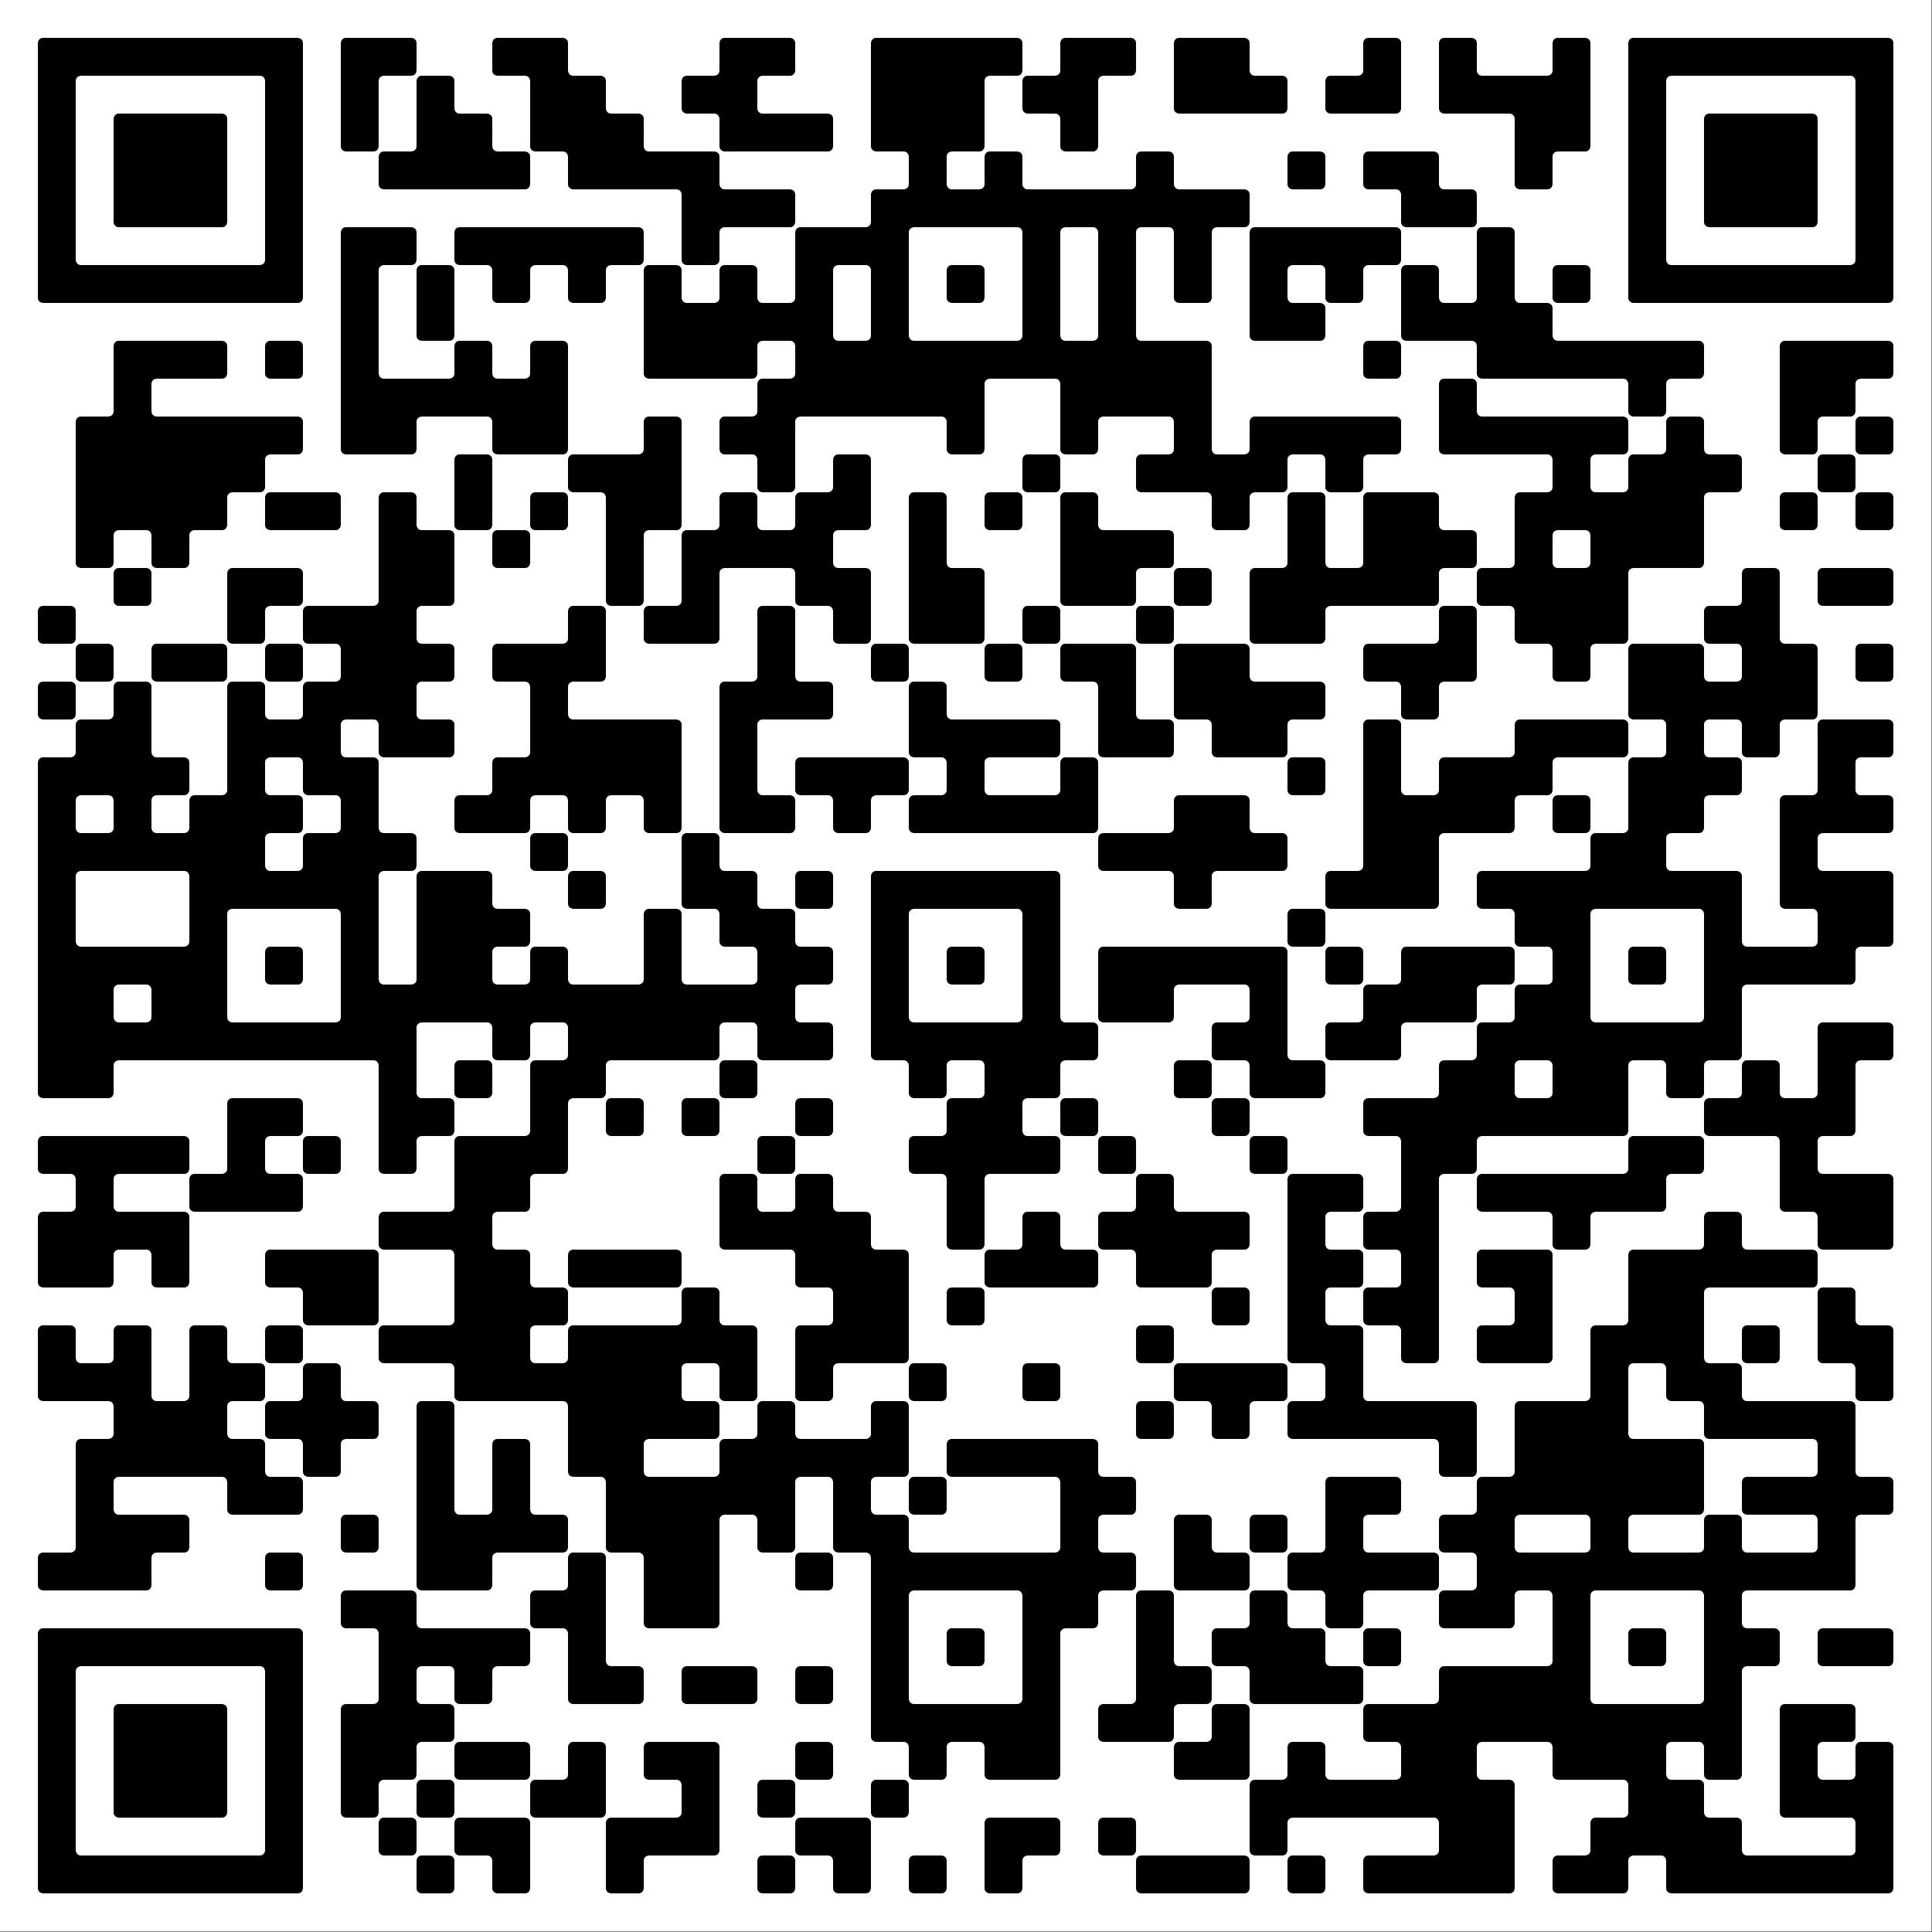 <?xml version="1.0" encoding="UTF-8" standalone="no"?>
<svg
   xmlns:dc="http://purl.org/dc/elements/1.1/"
   xmlns:cc="http://creativecommons.org/ns#"
   xmlns:rdf="http://www.w3.org/1999/02/22-rdf-syntax-ns#"
   xmlns:svg="http://www.w3.org/2000/svg"
   xmlns="http://www.w3.org/2000/svg"
   xmlns:sodipodi="http://sodipodi.sourceforge.net/DTD/sodipodi-0.dtd"
   xmlns:inkscape="http://www.inkscape.org/namespaces/inkscape"
   width="200"
   height="200"
   viewBox="0 0 50 50"
   version="1.1"
   id="svg8068"
   inkscape:version="0.91 r13725"
   sodipodi:docname="iot_mqtt_panel_qr.svg">
  <rect x="0" y="0" width="50" height="50" fill="#808080" stroke="none"/>
  <defs
     id="defs8233" />
  <sodipodi:namedview
     pagecolor="#ffffff"
     bordercolor="#666666"
     borderopacity="1"
     objecttolerance="10"
     gridtolerance="10"
     guidetolerance="10"
     inkscape:pageopacity="0"
     inkscape:pageshadow="2"
     inkscape:window-width="1280"
     inkscape:window-height="962"
     id="namedview8231"
     showgrid="false"
     fit-margin-top="0"
     fit-margin-left="0"
     fit-margin-right="0"
     fit-margin-bottom="0"
     inkscape:zoom="0.63604948"
     inkscape:cx="123.59883"
     inkscape:cy="197.04319"
     inkscape:window-x="-8"
     inkscape:window-y="-8"
     inkscape:window-maximized="1"
     inkscape:current-layer="svg8068" />
  <g
     id="qr-qrcode"
     transform="scale(0.49,0.49)">
    <defs
       id="defs8071" />
    <rect
       width="102"
       height="102"
       x="0"
       y="0"
       class="qr-bg"
       id="rect8073"
       style="fill:#ffffff" />
    <g
       id="qr-image_bg" />
    <path
       id="p0"
       class="q-sq"
       d="M 2,2.286 C 2,2.286 2,2 2.286,2 L 15.714,2 C 15.714,2 16,2 16,2.286 L 16,15.714 C 16,15.714 16,16 15.714,16 L 2.286,16 C 2.286,16 2,16 2,15.714 L 2,2.286 M 4.286,4 C 4.286,4 4,4 4,4.286 L 4,13.714 C 4,13.714 4,14 4.286,14 l 9.429,0 C 13.714,14 14,14 14,13.714 L 14,4.286 C 14,4.286 14,4 13.714,4 L 4.286,4 Z"
       inkscape:connector-curvature="0"
       style="fill:#000000;stroke-width:0" />
    <path
       id="p1"
       class="q-one"
       d="M 2,32.286 C 2,32.286 2,32 2.286,32 l 1.429,0 C 3.714,32 4,32 4,32.286 l 0,1.429 C 4,33.714 4,34 3.714,34 L 2.286,34 C 2.286,34 2,34 2,33.714 l 0,-1.429 z"
       inkscape:connector-curvature="0"
       style="fill:#000000;stroke-width:0" />
    <path
       id="p2"
       class="q-one"
       d="M 2,36.286 C 2,36.286 2,36 2.286,36 l 1.429,0 C 3.714,36 4,36 4,36.286 l 0,1.429 C 4,37.714 4,38 3.714,38 L 2.286,38 C 2.286,38 2,38 2,37.714 l 0,-1.429 z"
       inkscape:connector-curvature="0"
       style="fill:#000000;stroke-width:0" />
    <path
       id="p3"
       d="M 20,26.286 C 20,26.286 20,26 20.286,26 l 1.429,0 C 21.714,26 22,26 22,26.286 l 0,1.429 C 22,27.714 22,28 22.286,28 l 1.429,0 C 23.714,28 24,28 24,28.286 l 0,3.429 C 24,31.714 24,32 23.714,32 l -1.429,0 C 22.286,32 22,32 22,32.286 l 0,1.429 C 22,33.714 22,34 22.286,34 l 1.429,0 C 23.714,34 24,34 24,34.286 l 0,1.429 C 24,35.714 24,36 23.714,36 l -1.429,0 C 22.286,36 22,36 22,36.286 l 0,1.429 C 22,37.714 22,38 22.286,38 l 1.429,0 C 23.714,38 24,38 24,38.286 l 0,1.429 C 24,39.714 24,40 23.714,40 l -3.429,0 C 20.286,40 20,40 20,39.714 l 0,-1.429 C 20,38.286 20,38 19.714,38 l -1.429,0 C 18.286,38 18,38 18,38.286 l 0,1.429 C 18,39.714 18,40 18.286,40 l 1.429,0 C 19.714,40 20,40 20,40.286 l 0,3.429 C 20,43.714 20,44 20.286,44 l 1.429,0 C 21.714,44 22,44 22,44.286 l 0,1.429 C 22,45.714 22,46 21.714,46 l -1.429,0 C 20.286,46 20,46 20,46.286 l 0,5.429 C 20,51.714 20,52 20.286,52 l 1.429,0 C 21.714,52 22,52 22,51.714 l 0,-5.429 C 22,46.286 22,46 22.286,46 l 3.429,0 C 25.714,46 26,46 26,46.286 l 0,1.429 C 26,47.714 26,48 26.286,48 l 1.429,0 C 27.714,48 28,48 28,48.286 l 0,1.429 C 28,49.714 28,50 27.714,50 l -1.429,0 C 26.286,50 26,50 26,50.286 l 0,1.429 C 26,51.714 26,52 26.286,52 l 1.429,0 C 27.714,52 28,52 28,51.714 l 0,-1.429 C 28,50.286 28,50 28.286,50 l 1.429,0 C 29.714,50 30,50 30,50.286 l 0,1.429 C 30,51.714 30,52 30.286,52 l 3.429,0 C 33.714,52 34,52 34,51.714 l 0,-3.429 C 34,48.286 34,48 34.286,48 l 1.429,0 C 35.714,48 36,48 36,48.286 l 0,3.429 C 36,51.714 36,52 36.286,52 l 3.429,0 C 39.714,52 40,52 40,51.714 l 0,-1.429 C 40,50.286 40,50 39.714,50 l -1.429,0 C 38.286,50 38,50 38,49.714 l 0,-1.429 C 38,48.286 38,48 37.714,48 l -1.429,0 C 36.286,48 36,48 36,47.714 l 0,-3.429 C 36,44.286 36,44 36.286,44 l 1.429,0 C 37.714,44 38,44 38,44.286 l 0,1.429 C 38,45.714 38,46 38.286,46 l 1.429,0 C 39.714,46 40,46 40,46.286 l 0,1.429 C 40,47.714 40,48 40.286,48 l 1.429,0 C 41.714,48 42,48 42,48.286 l 0,1.429 C 42,49.714 42,50 42.286,50 l 1.429,0 C 43.714,50 44,50 44,50.286 l 0,1.429 C 44,51.714 44,52 43.714,52 l -1.429,0 C 42.286,52 42,52 42,52.286 l 0,1.429 C 42,53.714 42,54 42.286,54 l 1.429,0 C 43.714,54 44,54 44,54.286 l 0,1.429 C 44,55.714 44,56 43.714,56 l -3.429,0 C 40.286,56 40,56 40,55.714 l 0,-1.429 C 40,54.286 40,54 39.714,54 l -1.429,0 C 38.286,54 38,54 38,54.286 l 0,1.429 C 38,55.714 38,56 37.714,56 l -5.429,0 C 32.286,56 32,56 32,56.286 l 0,1.429 C 32,57.714 32,58 31.714,58 l -1.429,0 C 30.286,58 30,58 30,58.286 l 0,3.429 C 30,61.714 30,62 29.714,62 l -1.429,0 C 28.286,62 28,62 28,62.286 l 0,1.429 C 28,63.714 28,64 27.714,64 l -1.429,0 C 26.286,64 26,64 26,64.286 l 0,1.429 C 26,65.714 26,66 26.286,66 l 1.429,0 C 27.714,66 28,66 28,66.286 l 0,1.429 C 28,67.714 28,68 28.286,68 l 1.429,0 C 29.714,68 30,68 30,68.286 l 0,1.429 C 30,69.714 30,70 29.714,70 l -1.429,0 C 28.286,70 28,70 28,70.286 l 0,1.429 C 28,71.714 28,72 28.286,72 l 1.429,0 C 29.714,72 30,72 30,71.714 l 0,-1.429 C 30,70.286 30,70 30.286,70 l 5.429,0 C 35.714,70 36,70 36,69.714 l 0,-1.429 C 36,68.286 36,68 36.286,68 l 1.429,0 C 37.714,68 38,68 38,68.286 l 0,1.429 C 38,69.714 38,70 38.286,70 l 1.429,0 C 39.714,70 40,70 40,70.286 l 0,3.429 C 40,73.714 40,74 39.714,74 l -1.429,0 C 38.286,74 38,74 38,73.714 l 0,-1.429 C 38,72.286 38,72 37.714,72 l -1.429,0 C 36.286,72 36,72 36,72.286 l 0,1.429 C 36,73.714 36,74 36.286,74 l 1.429,0 C 37.714,74 38,74 38,74.286 l 0,1.429 C 38,75.714 38,76 37.714,76 l -3.429,0 C 34.286,76 34,76 34,76.286 l 0,1.429 C 34,77.714 34,78 34.286,78 l 3.429,0 C 37.714,78 38,78 38,77.714 l 0,-1.429 C 38,76.286 38,76 38.286,76 l 1.429,0 C 39.714,76 40,76 40,75.714 l 0,-1.429 C 40,74.286 40,74 40.286,74 l 1.429,0 C 41.714,74 42,74 42,74.286 l 0,1.429 C 42,75.714 42,76 42.286,76 l 3.429,0 C 45.714,76 46,76 46,75.714 l 0,-1.429 C 46,74.286 46,74 46.286,74 l 1.429,0 C 47.714,74 48,74 48,74.286 l 0,3.429 C 48,77.714 48,78 47.714,78 l -1.429,0 C 46.286,78 46,78 46,78.286 l 0,1.429 C 46,79.714 46,80 46.286,80 l 1.429,0 C 47.714,80 48,80 48,80.286 l 0,1.429 C 48,81.714 48,82 48.286,82 l 7.429,0 C 55.714,82 56,82 56,81.714 l 0,-3.429 C 56,78.286 56,78 55.714,78 l -5.429,0 C 50.286,78 50,78 50,77.714 l 0,-1.429 C 50,76.286 50,76 50.286,76 l 7.429,0 C 57.714,76 58,76 58,76.286 l 0,1.429 C 58,77.714 58,78 58.286,78 l 1.429,0 C 59.714,78 60,78 60,78.286 l 0,1.429 C 60,79.714 60,80 59.714,80 l -1.429,0 C 58.286,80 58,80 58,80.286 l 0,1.429 C 58,81.714 58,82 58.286,82 l 1.429,0 C 59.714,82 60,82 60,82.286 l 0,1.429 C 60,83.714 60,84 59.714,84 l -1.429,0 C 58.286,84 58,84 58,84.286 l 0,1.429 C 58,85.714 58,86 57.714,86 l -1.429,0 C 56.286,86 56,86 56,86.286 l 0,7.429 C 56,93.714 56,94 55.714,94 l -3.429,0 C 52.286,94 52,94 52,93.714 l 0,-1.429 C 52,92.286 52,92 51.714,92 l -1.429,0 C 50.286,92 50,92 50,92.286 l 0,1.429 C 50,93.714 50,94 49.714,94 l -1.429,0 C 48.286,94 48,94 48,93.714 l 0,-1.429 C 48,92.286 48,92 47.714,92 l -1.429,0 C 46.286,92 46,92 46,91.714 l 0,-9.429 C 46,82.286 46,82 45.714,82 l -1.429,0 C 44.286,82 44,82 44,81.714 l 0,-3.429 C 44,78.286 44,78 43.714,78 l -1.429,0 C 42.286,78 42,78 42,78.286 l 0,3.429 C 42,81.714 42,82 41.714,82 l -1.429,0 C 40.286,82 40,82 40,81.714 l 0,-1.429 C 40,80.286 40,80 39.714,80 l -1.429,0 C 38.286,80 38,80 38,80.286 l 0,5.429 C 38,85.714 38,86 37.714,86 l -3.429,0 C 34.286,86 34,86 34,85.714 l 0,-3.429 C 34,82.286 34,82 33.714,82 l -1.429,0 C 32.286,82 32,82 32,81.714 l 0,-3.429 C 32,78.286 32,78 31.714,78 l -1.429,0 C 30.286,78 30,78 30,77.714 l 0,-3.429 C 30,74.286 30,74 29.714,74 l -5.429,0 C 24.286,74 24,74 24,73.714 l 0,-1.429 C 24,72.286 24,72 23.714,72 l -3.429,0 C 20.286,72 20,72 20,71.714 l 0,-1.429 C 20,70.286 20,70 20.286,70 l 3.429,0 C 23.714,70 24,70 24,69.714 l 0,-3.429 C 24,66.286 24,66 23.714,66 l -3.429,0 C 20.286,66 20,66 20,65.714 l 0,-1.429 C 20,64.286 20,64 20.286,64 l 3.429,0 C 23.714,64 24,64 24,63.714 l 0,-3.429 C 24,60.286 24,60 24.286,60 l 3.429,0 C 27.714,60 28,60 28,59.714 l 0,-3.429 C 28,56.286 28,56 28.286,56 l 1.429,0 C 29.714,56 30,56 30,55.714 l 0,-1.429 C 30,54.286 30,54 29.714,54 l -1.429,0 C 28.286,54 28,54 28,54.286 l 0,1.429 C 28,55.714 28,56 27.714,56 l -1.429,0 C 26.286,56 26,56 26,55.714 l 0,-1.429 C 26,54.286 26,54 25.714,54 l -3.429,0 C 22.286,54 22,54 22,54.286 l 0,3.429 C 22,57.714 22,58 22.286,58 l 1.429,0 C 23.714,58 24,58 24,58.286 l 0,1.429 C 24,59.714 24,60 23.714,60 l -1.429,0 C 22.286,60 22,60 22,60.286 l 0,1.429 C 22,61.714 22,62 21.714,62 l -1.429,0 C 20.286,62 20,62 20,61.714 l 0,-5.429 C 20,56.286 20,56 19.714,56 L 6.286,56 C 6.286,56 6,56 6,56.286 l 0,1.429 C 6,57.714 6,58 5.714,58 L 2.286,58 C 2.286,58 2,58 2,57.714 L 2,40.286 C 2,40.286 2,40 2.286,40 l 1.429,0 C 3.714,40 4,40 4,39.714 L 4,38.286 C 4,38.286 4,38 4.286,38 l 1.429,0 C 5.714,38 6,38 6,37.714 L 6,36.286 C 6,36.286 6,36 6.286,36 l 1.429,0 C 7.714,36 8,36 8,36.286 l 0,3.429 C 8,39.714 8,40 8.286,40 l 1.429,0 C 9.714,40 10,40 10,40.286 l 0,1.429 C 10,41.714 10,42 9.714,42 L 8.286,42 C 8.286,42 8,42 8,42.286 l 0,1.429 C 8,43.714 8,44 8.286,44 l 1.429,0 C 9.714,44 10,44 10,43.714 l 0,-1.429 C 10,42.286 10,42 10.286,42 l 1.429,0 C 11.714,42 12,42 12,41.714 l 0,-5.429 C 12,36.286 12,36 12.286,36 l 1.429,0 C 13.714,36 14,36 14,36.286 l 0,1.429 C 14,37.714 14,38 14.286,38 l 1.429,0 C 15.714,38 16,38 16,37.714 l 0,-1.429 C 16,36.286 16,36 16.286,36 l 1.429,0 C 17.714,36 18,36 18,35.714 l 0,-1.429 C 18,34.286 18,34 17.714,34 l -1.429,0 C 16.286,34 16,34 16,33.714 l 0,-1.429 C 16,32.286 16,32 16.286,32 l 3.429,0 C 19.714,32 20,32 20,31.714 l 0,-5.429 M 14.286,40 C 14.286,40 14,40 14,40.286 l 0,1.429 C 14,41.714 14,42 14.286,42 l 1.429,0 C 15.714,42 16,42 16,42.286 l 0,1.429 C 16,43.714 16,44 15.714,44 l -1.429,0 C 14.286,44 14,44 14,44.286 l 0,1.429 C 14,45.714 14,46 14.286,46 l 1.429,0 C 15.714,46 16,46 16,45.714 l 0,-1.429 C 16,44.286 16,44 16.286,44 l 1.429,0 C 17.714,44 18,44 18,43.714 l 0,-1.429 C 18,42.286 18,42 17.714,42 l -1.429,0 C 16.286,42 16,42 16,41.714 l 0,-1.429 C 16,40.286 16,40 15.714,40 l -1.429,0 M 4.286,42 C 4.286,42 4,42 4,42.286 l 0,1.429 C 4,43.714 4,44 4.286,44 l 1.429,0 C 5.714,44 6,44 6,43.714 L 6,42.286 C 6,42.286 6,42 5.714,42 l -1.429,0 m 0,4 C 4.286,46 4,46 4,46.286 l 0,3.429 C 4,49.714 4,50 4.286,50 l 5.429,0 C 9.714,50 10,50 10,49.714 l 0,-3.429 C 10,46.286 10,46 9.714,46 l -5.429,0 m 8,2 C 12.286,48 12,48 12,48.286 l 0,5.429 C 12,53.714 12,54 12.286,54 l 5.429,0 C 17.714,54 18,54 18,53.714 l 0,-5.429 C 18,48.286 18,48 17.714,48 l -5.429,0 M 6.286,52 C 6.286,52 6,52 6,52.286 l 0,1.429 C 6,53.714 6,54 6.286,54 l 1.429,0 C 7.714,54 8,54 8,53.714 L 8,52.286 C 8,52.286 8,52 7.714,52 L 6.286,52 M 48.286,84 C 48.286,84 48,84 48,84.286 l 0,5.429 C 48,89.714 48,90 48.286,90 l 5.429,0 C 53.714,90 54,90 54,89.714 l 0,-5.429 C 54,84.286 54,84 53.714,84 l -5.429,0 z"
       inkscape:connector-curvature="0"
       style="fill:#000000;stroke-width:0" />
    <path
       id="p4"
       d="M 2,60.286 C 2,60.286 2,60 2.286,60 l 7.429,0 C 9.714,60 10,60 10,60.286 l 0,1.429 C 10,61.714 10,62 9.714,62 L 6.286,62 C 6.286,62 6,62 6,62.286 l 0,1.429 C 6,63.714 6,64 6.286,64 l 3.429,0 C 9.714,64 10,64 10,64.286 l 0,3.429 C 10,67.714 10,68 9.714,68 L 8.286,68 C 8.286,68 8,68 8,67.714 L 8,66.286 C 8,66.286 8,66 7.714,66 L 6.286,66 C 6.286,66 6,66 6,66.286 l 0,1.429 C 6,67.714 6,68 5.714,68 L 2.286,68 C 2.286,68 2,68 2,67.714 L 2,64.286 C 2,64.286 2,64 2.286,64 l 1.429,0 C 3.714,64 4,64 4,63.714 L 4,62.286 C 4,62.286 4,62 3.714,62 L 2.286,62 C 2.286,62 2,62 2,61.714 l 0,-1.429 z"
       inkscape:connector-curvature="0"
       style="fill:#000000;stroke-width:0" />
    <path
       id="p5"
       d="M 2,70.286 C 2,70.286 2,70 2.286,70 l 1.429,0 C 3.714,70 4,70 4,70.286 l 0,1.429 C 4,71.714 4,72 4.286,72 l 1.429,0 C 5.714,72 6,72 6,71.714 L 6,70.286 C 6,70.286 6,70 6.286,70 l 1.429,0 C 7.714,70 8,70 8,70.286 l 0,3.429 C 8,73.714 8,74 8.286,74 l 1.429,0 C 9.714,74 10,74 10,73.714 l 0,-3.429 C 10,70.286 10,70 10.286,70 l 1.429,0 C 11.714,70 12,70 12,70.286 l 0,1.429 C 12,71.714 12,72 12.286,72 l 1.429,0 C 13.714,72 14,72 14,72.286 l 0,1.429 C 14,73.714 14,74 13.714,74 l -1.429,0 C 12.286,74 12,74 12,74.286 l 0,1.429 C 12,75.714 12,76 12.286,76 l 1.429,0 C 13.714,76 14,76 14,76.286 l 0,1.429 C 14,77.714 14,78 14.286,78 l 1.429,0 C 15.714,78 16,78 16,78.286 l 0,1.429 C 16,79.714 16,80 15.714,80 l -3.429,0 C 12.286,80 12,80 12,79.714 l 0,-1.429 C 12,78.286 12,78 11.714,78 L 6.286,78 C 6.286,78 6,78 6,78.286 l 0,1.429 C 6,79.714 6,80 6.286,80 l 3.429,0 C 9.714,80 10,80 10,80.286 l 0,1.429 C 10,81.714 10,82 9.714,82 L 8.286,82 C 8.286,82 8,82 8,82.286 l 0,1.429 C 8,83.714 8,84 7.714,84 L 2.286,84 C 2.286,84 2,84 2,83.714 L 2,82.286 C 2,82.286 2,82 2.286,82 l 1.429,0 C 3.714,82 4,82 4,81.714 L 4,76.286 C 4,76.286 4,76 4.286,76 l 1.429,0 C 5.714,76 6,76 6,75.714 L 6,74.286 C 6,74.286 6,74 5.714,74 L 2.286,74 C 2.286,74 2,74 2,73.714 l 0,-3.429 z"
       inkscape:connector-curvature="0"
       style="fill:#000000;stroke-width:0" />
    <path
       id="p6"
       class="q-sq"
       d="M 2,86.286 C 2,86.286 2,86 2.286,86 L 15.714,86 C 15.714,86 16,86 16,86.286 l 0,13.429 C 16,99.714 16,100 15.714,100 L 2.286,100 C 2.286,100 2,100 2,99.714 L 2,86.286 M 4.286,88 C 4.286,88 4,88 4,88.286 l 0,9.429 C 4,97.714 4,98 4.286,98 l 9.429,0 C 13.714,98 14,98 14,97.714 l 0,-9.429 C 14,88.286 14,88 13.714,88 l -9.429,0 z"
       inkscape:connector-curvature="0"
       style="fill:#000000;stroke-width:0" />
    <path
       id="p7"
       d="M 6,18.286 C 6,18.286 6,18 6.286,18 l 5.429,0 C 11.714,18 12,18 12,18.286 l 0,1.429 C 12,19.714 12,20 11.714,20 L 8.286,20 C 8.286,20 8,20 8,20.286 l 0,1.429 C 8,21.714 8,22 8.286,22 l 7.429,0 C 15.714,22 16,22 16,22.286 l 0,1.429 C 16,23.714 16,24 15.714,24 l -1.429,0 C 14.286,24 14,24 14,24.286 l 0,1.429 C 14,25.714 14,26 13.714,26 l -1.429,0 C 12.286,26 12,26 12,26.286 l 0,1.429 C 12,27.714 12,28 11.714,28 l -1.429,0 C 10.286,28 10,28 10,28.286 l 0,1.429 C 10,29.714 10,30 9.714,30 L 8.286,30 C 8.286,30 8,30 8,29.714 L 8,28.286 C 8,28.286 8,28 7.714,28 L 6.286,28 C 6.286,28 6,28 6,28.286 l 0,1.429 C 6,29.714 6,30 5.714,30 L 4.286,30 C 4.286,30 4,30 4,29.714 L 4,22.286 C 4,22.286 4,22 4.286,22 l 1.429,0 C 5.714,22 6,22 6,21.714 l 0,-3.429 z"
       inkscape:connector-curvature="0"
       style="fill:#000000;stroke-width:0" />
    <path
       id="p8"
       class="q-one"
       d="M 4,34.286 C 4,34.286 4,34 4.286,34 l 1.429,0 C 5.714,34 6,34 6,34.286 l 0,1.429 C 6,35.714 6,36 5.714,36 L 4.286,36 C 4.286,36 4,36 4,35.714 l 0,-1.429 z"
       inkscape:connector-curvature="0"
       style="fill:#000000;stroke-width:0" />
    <path
       id="p9"
       class="q-sqf"
       d="M 6,6.286 C 6,6.286 6,6 6.286,6 L 11.714,6 C 11.714,6 12,6 12,6.286 l 0,5.429 C 12,11.714 12,12 11.714,12 L 6.286,12 C 6.286,12 6,12 6,11.714 L 6,6.286 Z"
       inkscape:connector-curvature="0"
       style="fill:#000000;stroke-width:0" />
    <path
       id="p10"
       class="q-one"
       d="M 6,30.286 C 6,30.286 6,30 6.286,30 l 1.429,0 C 7.714,30 8,30 8,30.286 l 0,1.429 C 8,31.714 8,32 7.714,32 L 6.286,32 C 6.286,32 6,32 6,31.714 l 0,-1.429 z"
       inkscape:connector-curvature="0"
       style="fill:#000000;stroke-width:0" />
    <path
       id="p11"
       class="q-sqf"
       d="M 6,90.286 C 6,90.286 6,90 6.286,90 l 5.429,0 C 11.714,90 12,90 12,90.286 l 0,5.429 C 12,95.714 12,96 11.714,96 L 6.286,96 C 6.286,96 6,96 6,95.714 l 0,-5.429 z"
       inkscape:connector-curvature="0"
       style="fill:#000000;stroke-width:0" />
    <path
       id="p12"
       d="M 8,34.286 C 8,34.286 8,34 8.286,34 l 3.429,0 C 11.714,34 12,34 12,34.286 l 0,1.429 C 12,35.714 12,36 11.714,36 L 8.286,36 C 8.286,36 8,36 8,35.714 l 0,-1.429 z"
       inkscape:connector-curvature="0"
       style="fill:#000000;stroke-width:0" />
    <path
       id="p13"
       d="M 12,58.286 C 12,58.286 12,58 12.286,58 l 3.429,0 C 15.714,58 16,58 16,58.286 l 0,1.429 C 16,59.714 16,60 15.714,60 l -1.429,0 C 14.286,60 14,60 14,60.286 l 0,1.429 C 14,61.714 14,62 14.286,62 l 1.429,0 C 15.714,62 16,62 16,62.286 l 0,1.429 C 16,63.714 16,64 15.714,64 l -5.429,0 C 10.286,64 10,64 10,63.714 l 0,-1.429 C 10,62.286 10,62 10.286,62 l 1.429,0 C 11.714,62 12,62 12,61.714 l 0,-3.429 z"
       inkscape:connector-curvature="0"
       style="fill:#000000;stroke-width:0" />
    <path
       id="p14"
       d="M 12,30.286 C 12,30.286 12,30 12.286,30 l 3.429,0 C 15.714,30 16,30 16,30.286 l 0,1.429 C 16,31.714 16,32 15.714,32 l -1.429,0 C 14.286,32 14,32 14,32.286 l 0,1.429 C 14,33.714 14,34 13.714,34 l -1.429,0 C 12.286,34 12,34 12,33.714 l 0,-3.429 z"
       inkscape:connector-curvature="0"
       style="fill:#000000;stroke-width:0" />
    <path
       id="p15"
       class="q-one"
       d="M 14,18.286 C 14,18.286 14,18 14.286,18 l 1.429,0 C 15.714,18 16,18 16,18.286 l 0,1.429 C 16,19.714 16,20 15.714,20 l -1.429,0 C 14.286,20 14,20 14,19.714 l 0,-1.429 z"
       inkscape:connector-curvature="0"
       style="fill:#000000;stroke-width:0" />
    <path
       id="p16"
       d="M 14,26.286 C 14,26.286 14,26 14.286,26 l 3.429,0 C 17.714,26 18,26 18,26.286 l 0,1.429 C 18,27.714 18,28 17.714,28 l -3.429,0 C 14.286,28 14,28 14,27.714 l 0,-1.429 z"
       inkscape:connector-curvature="0"
       style="fill:#000000;stroke-width:0" />
    <path
       id="p17"
       class="q-one"
       d="M 14,34.286 C 14,34.286 14,34 14.286,34 l 1.429,0 C 15.714,34 16,34 16,34.286 l 0,1.429 C 16,35.714 16,36 15.714,36 l -1.429,0 C 14.286,36 14,36 14,35.714 l 0,-1.429 z"
       inkscape:connector-curvature="0"
       style="fill:#000000;stroke-width:0" />
    <path
       id="p18"
       class="q-one"
       d="M 14,50.286 C 14,50.286 14,50 14.286,50 l 1.429,0 C 15.714,50 16,50 16,50.286 l 0,1.429 C 16,51.714 16,52 15.714,52 l -1.429,0 C 14.286,52 14,52 14,51.714 l 0,-1.429 z"
       inkscape:connector-curvature="0"
       style="fill:#000000;stroke-width:0" />
    <path
       id="p19"
       d="M 14,66.286 C 14,66.286 14,66 14.286,66 l 5.429,0 C 19.714,66 20,66 20,66.286 l 0,3.429 C 20,69.714 20,70 19.714,70 l -3.429,0 C 16.286,70 16,70 16,69.714 l 0,-1.429 C 16,68.286 16,68 15.714,68 l -1.429,0 C 14.286,68 14,68 14,67.714 l 0,-1.429 z"
       inkscape:connector-curvature="0"
       style="fill:#000000;stroke-width:0" />
    <path
       id="p20"
       class="q-one"
       d="M 14,70.286 C 14,70.286 14,70 14.286,70 l 1.429,0 C 15.714,70 16,70 16,70.286 l 0,1.429 C 16,71.714 16,72 15.714,72 l -1.429,0 C 14.286,72 14,72 14,71.714 l 0,-1.429 z"
       inkscape:connector-curvature="0"
       style="fill:#000000;stroke-width:0" />
    <path
       id="p21"
       d="M 16,72.286 C 16,72.286 16,72 16.286,72 l 1.429,0 C 17.714,72 18,72 18,72.286 l 0,1.429 C 18,73.714 18,74 18.286,74 l 1.429,0 C 19.714,74 20,74 20,74.286 l 0,1.429 C 20,75.714 20,76 19.714,76 l -1.429,0 C 18.286,76 18,76 18,76.286 l 0,1.429 C 18,77.714 18,78 17.714,78 l -1.429,0 C 16.286,78 16,78 16,77.714 l 0,-1.429 C 16,76.286 16,76 15.714,76 l -1.429,0 C 14.286,76 14,76 14,75.714 l 0,-1.429 C 14,74.286 14,74 14.286,74 l 1.429,0 C 15.714,74 16,74 16,73.714 l 0,-1.429 z"
       inkscape:connector-curvature="0"
       style="fill:#000000;stroke-width:0" />
    <path
       id="p22"
       class="q-one"
       d="M 14,82.286 C 14,82.286 14,82 14.286,82 l 1.429,0 C 15.714,82 16,82 16,82.286 l 0,1.429 C 16,83.714 16,84 15.714,84 l -1.429,0 C 14.286,84 14,84 14,83.714 l 0,-1.429 z"
       inkscape:connector-curvature="0"
       style="fill:#000000;stroke-width:0" />
    <path
       id="p23"
       class="q-one"
       d="M 16,60.286 C 16,60.286 16,60 16.286,60 l 1.429,0 C 17.714,60 18,60 18,60.286 l 0,1.429 C 18,61.714 18,62 17.714,62 l -1.429,0 C 16.286,62 16,62 16,61.714 l 0,-1.429 z"
       inkscape:connector-curvature="0"
       style="fill:#000000;stroke-width:0" />
    <path
       id="p24"
       d="M 18,2.286 C 18,2.286 18,2 18.286,2 l 3.429,0 C 21.714,2 22,2 22,2.286 l 0,1.429 C 22,3.714 22,4 21.714,4 L 20.286,4 C 20.286,4 20,4 20,4.286 l 0,3.429 C 20,7.714 20,8 19.714,8 L 18.286,8 C 18.286,8 18,8 18,7.714 l 0,-5.429 z"
       inkscape:connector-curvature="0"
       style="fill:#000000;stroke-width:0" />
    <path
       id="p25"
       d="M 18,12.286 C 18,12.286 18,12 18.286,12 l 3.429,0 C 21.714,12 22,12 22,12.286 l 0,1.429 C 22,13.714 22,14 21.714,14 l -1.429,0 C 20.286,14 20,14 20,14.286 l 0,5.429 C 20,19.714 20,20 20.286,20 l 3.429,0 C 23.714,20 24,20 24,19.714 l 0,-1.429 C 24,18.286 24,18 24.286,18 l 1.429,0 C 25.714,18 26,18 26,18.286 l 0,1.429 C 26,19.714 26,20 26.286,20 l 1.429,0 C 27.714,20 28,20 28,19.714 l 0,-1.429 C 28,18.286 28,18 28.286,18 l 1.429,0 C 29.714,18 30,18 30,18.286 l 0,5.429 C 30,23.714 30,24 29.714,24 l -3.429,0 C 26.286,24 26,24 26,23.714 l 0,-1.429 C 26,22.286 26,22 25.714,22 l -3.429,0 C 22.286,22 22,22 22,22.286 l 0,1.429 C 22,23.714 22,24 21.714,24 l -3.429,0 C 18.286,24 18,24 18,23.714 l 0,-11.429 z"
       inkscape:connector-curvature="0"
       style="fill:#000000;stroke-width:0" />
    <path
       id="p26"
       class="q-one"
       d="M 18,80.286 C 18,80.286 18,80 18.286,80 l 1.429,0 C 19.714,80 20,80 20,80.286 l 0,1.429 C 20,81.714 20,82 19.714,82 l -1.429,0 C 18.286,82 18,82 18,81.714 l 0,-1.429 z"
       inkscape:connector-curvature="0"
       style="fill:#000000;stroke-width:0" />
    <path
       id="p27"
       d="M 18,84.286 C 18,84.286 18,84 18.286,84 l 3.429,0 C 21.714,84 22,84 22,84.286 l 0,1.429 C 22,85.714 22,86 22.286,86 l 5.429,0 C 27.714,86 28,86 28,86.286 l 0,1.429 C 28,87.714 28,88 27.714,88 l -1.429,0 C 26.286,88 26,88 26,88.286 l 0,1.429 C 26,89.714 26,90 25.714,90 l -1.429,0 C 24.286,90 24,90 24,89.714 l 0,-1.429 C 24,88.286 24,88 23.714,88 l -1.429,0 C 22.286,88 22,88 22,88.286 l 0,1.429 C 22,89.714 22,90 22.286,90 l 1.429,0 C 23.714,90 24,90 24,90.286 l 0,1.429 C 24,91.714 24,92 23.714,92 l -1.429,0 C 22.286,92 22,92 22,92.286 l 0,1.429 C 22,93.714 22,94 21.714,94 l -1.429,0 C 20.286,94 20,94 20,94.286 l 0,1.429 C 20,95.714 20,96 19.714,96 l -1.429,0 C 18.286,96 18,96 18,95.714 l 0,-5.429 C 18,90.286 18,90 18.286,90 l 1.429,0 C 19.714,90 20,90 20,89.714 l 0,-3.429 C 20,86.286 20,86 19.714,86 l -1.429,0 C 18.286,86 18,86 18,85.714 l 0,-1.429 z"
       inkscape:connector-curvature="0"
       style="fill:#000000;stroke-width:0" />
    <path
       id="p28"
       d="M 22,4.286 C 22,4.286 22,4 22.286,4 l 1.429,0 C 23.714,4 24,4 24,4.286 l 0,1.429 C 24,5.714 24,6 24.286,6 l 1.429,0 C 25.714,6 26,6 26,6.286 l 0,1.429 C 26,7.714 26,8 26.286,8 l 1.429,0 C 27.714,8 28,8 28,8.286 l 0,1.429 C 28,9.714 28,10 27.714,10 l -7.429,0 C 20.286,10 20,10 20,9.714 L 20,8.286 C 20,8.286 20,8 20.286,8 l 1.429,0 C 21.714,8 22,8 22,7.714 l 0,-3.429 z"
       inkscape:connector-curvature="0"
       style="fill:#000000;stroke-width:0" />
    <path
       id="p29"
       class="q-one"
       d="M 20,96.286 C 20,96.286 20,96 20.286,96 l 1.429,0 C 21.714,96 22,96 22,96.286 l 0,1.429 C 22,97.714 22,98 21.714,98 l -1.429,0 C 20.286,98 20,98 20,97.714 l 0,-1.429 z"
       inkscape:connector-curvature="0"
       style="fill:#000000;stroke-width:0" />
    <path
       id="p30"
       d="M 22,14.286 C 22,14.286 22,14 22.286,14 l 1.429,0 C 23.714,14 24,14 24,14.286 l 0,3.429 C 24,17.714 24,18 23.714,18 l -1.429,0 C 22.286,18 22,18 22,17.714 l 0,-3.429 z"
       inkscape:connector-curvature="0"
       style="fill:#000000;stroke-width:0" />
    <path
       id="p31"
       d="M 22,74.286 C 22,74.286 22,74 22.286,74 l 1.429,0 C 23.714,74 24,74 24,74.286 l 0,5.429 C 24,79.714 24,80 24.286,80 l 1.429,0 C 25.714,80 26,80 26,79.714 l 0,-3.429 C 26,76.286 26,76 26.286,76 l 1.429,0 C 27.714,76 28,76 28,76.286 l 0,3.429 C 28,79.714 28,80 28.286,80 l 1.429,0 C 29.714,80 30,80 30,80.286 l 0,1.429 C 30,81.714 30,82 29.714,82 l -3.429,0 C 26.286,82 26,82 26,82.286 l 0,1.429 C 26,83.714 26,84 25.714,84 l -3.429,0 C 22.286,84 22,84 22,83.714 l 0,-9.429 z"
       inkscape:connector-curvature="0"
       style="fill:#000000;stroke-width:0" />
    <path
       id="p32"
       class="q-one"
       d="M 22,94.286 C 22,94.286 22,94 22.286,94 l 1.429,0 C 23.714,94 24,94 24,94.286 l 0,1.429 C 24,95.714 24,96 23.714,96 l -1.429,0 C 22.286,96 22,96 22,95.714 l 0,-1.429 z"
       inkscape:connector-curvature="0"
       style="fill:#000000;stroke-width:0" />
    <path
       id="p33"
       class="q-one"
       d="M 22,98.286 C 22,98.286 22,98 22.286,98 l 1.429,0 C 23.714,98 24,98 24,98.286 l 0,1.429 c 0,0 0,0.286 -0.286,0.286 l -1.429,0 C 22.286,100 22,100 22,99.714 l 0,-1.429 z"
       inkscape:connector-curvature="0"
       style="fill:#000000;stroke-width:0" />
    <path
       id="p34"
       d="M 24,12.286 C 24,12.286 24,12 24.286,12 l 9.429,0 C 33.714,12 34,12 34,12.286 l 0,1.429 C 34,13.714 34,14 33.714,14 l -1.429,0 C 32.286,14 32,14 32,14.286 l 0,1.429 C 32,15.714 32,16 31.714,16 l -1.429,0 C 30.286,16 30,16 30,15.714 l 0,-1.429 C 30,14.286 30,14 29.714,14 l -1.429,0 C 28.286,14 28,14 28,14.286 l 0,1.429 C 28,15.714 28,16 27.714,16 l -1.429,0 C 26.286,16 26,16 26,15.714 l 0,-1.429 C 26,14.286 26,14 25.714,14 l -1.429,0 C 24.286,14 24,14 24,13.714 l 0,-1.429 z"
       inkscape:connector-curvature="0"
       style="fill:#000000;stroke-width:0" />
    <path
       id="p35"
       d="M 24,24.286 C 24,24.286 24,24 24.286,24 l 1.429,0 C 25.714,24 26,24 26,24.286 l 0,3.429 C 26,27.714 26,28 25.714,28 l -1.429,0 C 24.286,28 24,28 24,27.714 l 0,-3.429 z"
       inkscape:connector-curvature="0"
       style="fill:#000000;stroke-width:0" />
    <path
       id="p36"
       d="M 30,32.286 C 30,32.286 30,32 30.286,32 l 1.429,0 C 31.714,32 32,32 32,32.286 l 0,3.429 C 32,35.714 32,36 31.714,36 l -1.429,0 C 30.286,36 30,36 30,36.286 l 0,1.429 C 30,37.714 30,38 30.286,38 l 5.429,0 C 35.714,38 36,38 36,38.286 l 0,5.429 C 36,43.714 36,44 35.714,44 l -1.429,0 C 34.286,44 34,44 34,43.714 l 0,-1.429 C 34,42.286 34,42 33.714,42 l -1.429,0 C 32.286,42 32,42 32,42.286 l 0,1.429 C 32,43.714 32,44 31.714,44 l -1.429,0 C 30.286,44 30,44 30,43.714 l 0,-1.429 C 30,42.286 30,42 29.714,42 l -1.429,0 C 28.286,42 28,42 28,42.286 l 0,1.429 C 28,43.714 28,44 27.714,44 l -3.429,0 C 24.286,44 24,44 24,43.714 l 0,-1.429 C 24,42.286 24,42 24.286,42 l 1.429,0 C 25.714,42 26,42 26,41.714 l 0,-1.429 C 26,40.286 26,40 26.286,40 l 1.429,0 C 27.714,40 28,40 28,39.714 l 0,-3.429 C 28,36.286 28,36 27.714,36 l -1.429,0 C 26.286,36 26,36 26,35.714 l 0,-1.429 C 26,34.286 26,34 26.286,34 l 3.429,0 C 29.714,34 30,34 30,33.714 l 0,-1.429 z"
       inkscape:connector-curvature="0"
       style="fill:#000000;stroke-width:0" />
    <path
       id="p37"
       class="q-one"
       d="M 24,56.286 C 24,56.286 24,56 24.286,56 l 1.429,0 C 25.714,56 26,56 26,56.286 l 0,1.429 C 26,57.714 26,58 25.714,58 l -1.429,0 C 24.286,58 24,58 24,57.714 l 0,-1.429 z"
       inkscape:connector-curvature="0"
       style="fill:#000000;stroke-width:0" />
    <path
       id="p38"
       d="M 24,92.286 C 24,92.286 24,92 24.286,92 l 3.429,0 C 27.714,92 28,92 28,92.286 l 0,1.429 C 28,93.714 28,94 27.714,94 l -3.429,0 C 24.286,94 24,94 24,93.714 l 0,-1.429 z"
       inkscape:connector-curvature="0"
       style="fill:#000000;stroke-width:0" />
    <path
       id="p39"
       d="M 24,96.286 C 24,96.286 24,96 24.286,96 l 3.429,0 C 27.714,96 28,96 28,96.286 l 0,3.429 c 0,0 0,0.286 -0.286,0.286 l -1.429,0 C 26.286,100 26,100 26,99.714 l 0,-1.429 C 26,98.286 26,98 25.714,98 l -1.429,0 C 24.286,98 24,98 24,97.714 l 0,-1.429 z"
       inkscape:connector-curvature="0"
       style="fill:#000000;stroke-width:0" />
    <path
       id="p40"
       d="M 26,2.286 C 26,2.286 26,2 26.286,2 l 3.429,0 C 29.714,2 30,2 30,2.286 l 0,1.429 C 30,3.714 30,4 30.286,4 l 1.429,0 C 31.714,4 32,4 32,4.286 l 0,1.429 C 32,5.714 32,6 32.286,6 l 1.429,0 C 33.714,6 34,6 34,6.286 l 0,1.429 C 34,7.714 34,8 34.286,8 l 3.429,0 C 37.714,8 38,8 38,8.286 l 0,1.429 C 38,9.714 38,10 38.286,10 l 3.429,0 C 41.714,10 42,10 42,10.286 l 0,1.429 C 42,11.714 42,12 41.714,12 l -3.429,0 C 38.286,12 38,12 38,12.286 l 0,1.429 C 38,13.714 38,14 37.714,14 l -1.429,0 C 36.286,14 36,14 36,13.714 l 0,-3.429 C 36,10.286 36,10 35.714,10 l -5.429,0 C 30.286,10 30,10 30,9.714 L 30,8.286 C 30,8.286 30,8 29.714,8 L 28.286,8 C 28.286,8 28,8 28,7.714 L 28,4.286 C 28,4.286 28,4 27.714,4 L 26.286,4 C 26.286,4 26,4 26,3.714 l 0,-1.429 z"
       inkscape:connector-curvature="0"
       style="fill:#000000;stroke-width:0" />
    <path
       id="p41"
       class="q-one"
       d="M 26,28.286 C 26,28.286 26,28 26.286,28 l 1.429,0 C 27.714,28 28,28 28,28.286 l 0,1.429 C 28,29.714 28,30 27.714,30 l -1.429,0 C 26.286,30 26,30 26,29.714 l 0,-1.429 z"
       inkscape:connector-curvature="0"
       style="fill:#000000;stroke-width:0" />
    <path
       id="p42"
       class="q-one"
       d="M 28,26.286 C 28,26.286 28,26 28.286,26 l 1.429,0 C 29.714,26 30,26 30,26.286 l 0,1.429 C 30,27.714 30,28 29.714,28 l -1.429,0 C 28.286,28 28,28 28,27.714 l 0,-1.429 z"
       inkscape:connector-curvature="0"
       style="fill:#000000;stroke-width:0" />
    <path
       id="p43"
       class="q-one"
       d="M 28,44.286 C 28,44.286 28,44 28.286,44 l 1.429,0 C 29.714,44 30,44 30,44.286 l 0,1.429 C 30,45.714 30,46 29.714,46 l -1.429,0 C 28.286,46 28,46 28,45.714 l 0,-1.429 z"
       inkscape:connector-curvature="0"
       style="fill:#000000;stroke-width:0" />
    <path
       id="p44"
       d="M 30,82.286 C 30,82.286 30,82 30.286,82 l 1.429,0 C 31.714,82 32,82 32,82.286 l 0,5.429 C 32,87.714 32,88 32.286,88 l 1.429,0 C 33.714,88 34,88 34,88.286 l 0,1.429 C 34,89.714 34,90 33.714,90 l -3.429,0 C 30.286,90 30,90 30,89.714 l 0,-3.429 C 30,86.286 30,86 29.714,86 l -1.429,0 C 28.286,86 28,86 28,85.714 l 0,-1.429 C 28,84.286 28,84 28.286,84 l 1.429,0 C 29.714,84 30,84 30,83.714 l 0,-1.429 z"
       inkscape:connector-curvature="0"
       style="fill:#000000;stroke-width:0" />
    <path
       id="p45"
       d="M 30,92.286 C 30,92.286 30,92 30.286,92 l 1.429,0 C 31.714,92 32,92 32,92.286 l 0,3.429 C 32,95.714 32,96 31.714,96 l -3.429,0 C 28.286,96 28,96 28,95.714 l 0,-1.429 C 28,94.286 28,94 28.286,94 l 1.429,0 C 29.714,94 30,94 30,93.714 l 0,-1.429 z"
       inkscape:connector-curvature="0"
       style="fill:#000000;stroke-width:0" />
    <path
       id="p46"
       d="M 34,22.286 C 34,22.286 34,22 34.286,22 l 1.429,0 C 35.714,22 36,22 36,22.286 l 0,5.429 C 36,27.714 36,28 35.714,28 l -1.429,0 C 34.286,28 34,28 34,28.286 l 0,3.429 C 34,31.714 34,32 33.714,32 l -1.429,0 C 32.286,32 32,32 32,31.714 l 0,-5.429 C 32,26.286 32,26 31.714,26 l -1.429,0 C 30.286,26 30,26 30,25.714 l 0,-1.429 C 30,24.286 30,24 30.286,24 l 3.429,0 C 33.714,24 34,24 34,23.714 l 0,-1.429 z"
       inkscape:connector-curvature="0"
       style="fill:#000000;stroke-width:0" />
    <path
       id="p47"
       class="q-one"
       d="M 30,46.286 C 30,46.286 30,46 30.286,46 l 1.429,0 C 31.714,46 32,46 32,46.286 l 0,1.429 C 32,47.714 32,48 31.714,48 l -1.429,0 C 30.286,48 30,48 30,47.714 l 0,-1.429 z"
       inkscape:connector-curvature="0"
       style="fill:#000000;stroke-width:0" />
    <path
       id="p48"
       d="M 30,66.286 C 30,66.286 30,66 30.286,66 l 5.429,0 C 35.714,66 36,66 36,66.286 l 0,1.429 C 36,67.714 36,68 35.714,68 l -5.429,0 C 30.286,68 30,68 30,67.714 l 0,-1.429 z"
       inkscape:connector-curvature="0"
       style="fill:#000000;stroke-width:0" />
    <path
       id="p49"
       class="q-one"
       d="M 32,58.286 C 32,58.286 32,58 32.286,58 l 1.429,0 C 33.714,58 34,58 34,58.286 l 0,1.429 C 34,59.714 34,60 33.714,60 l -1.429,0 C 32.286,60 32,60 32,59.714 l 0,-1.429 z"
       inkscape:connector-curvature="0"
       style="fill:#000000;stroke-width:0" />
    <path
       id="p50"
       d="M 34,92.286 C 34,92.286 34,92 34.286,92 l 3.429,0 C 37.714,92 38,92 38,92.286 l 0,5.429 C 38,97.714 38,98 37.714,98 l -3.429,0 C 34.286,98 34,98 34,98.286 l 0,1.429 c 0,0 0,0.286 -0.286,0.286 l -1.429,0 C 32.286,100 32,100 32,99.714 l 0,-3.429 C 32,96.286 32,96 32.286,96 l 3.429,0 C 35.714,96 36,96 36,95.714 l 0,-1.429 C 36,94.286 36,94 35.714,94 l -1.429,0 C 34.286,94 34,94 34,93.714 l 0,-1.429 z"
       inkscape:connector-curvature="0"
       style="fill:#000000;stroke-width:0" />
    <path
       id="p51"
       d="M 46,2.286 C 46,2.286 46,2 46.286,2 l 7.429,0 C 53.714,2 54,2 54,2.286 l 0,1.429 C 54,3.714 54,4 53.714,4 L 52.286,4 C 52.286,4 52,4 52,4.286 l 0,3.429 C 52,7.714 52,8 51.714,8 L 50.286,8 C 50.286,8 50,8 50,8.286 l 0,1.429 C 50,9.714 50,10 50.286,10 l 1.429,0 C 51.714,10 52,10 52,9.714 L 52,8.286 C 52,8.286 52,8 52.286,8 l 1.429,0 C 53.714,8 54,8 54,8.286 l 0,1.429 C 54,9.714 54,10 54.286,10 l 5.429,0 C 59.714,10 60,10 60,9.714 L 60,8.286 C 60,8.286 60,8 60.286,8 l 1.429,0 C 61.714,8 62,8 62,8.286 l 0,1.429 C 62,9.714 62,10 62.286,10 l 3.429,0 C 65.714,10 66,10 66,10.286 l 0,1.429 C 66,11.714 66,12 65.714,12 l -1.429,0 C 64.286,12 64,12 64,12.286 l 0,3.429 C 64,15.714 64,16 63.714,16 l -1.429,0 C 62.286,16 62,16 62,15.714 l 0,-3.429 C 62,12.286 62,12 61.714,12 l -1.429,0 C 60.286,12 60,12 60,12.286 l 0,5.429 C 60,17.714 60,18 60.286,18 l 3.429,0 C 63.714,18 64,18 64,18.286 l 0,5.429 C 64,23.714 64,24 64.286,24 l 1.429,0 C 65.714,24 66,24 66,23.714 l 0,-1.429 C 66,22.286 66,22 66.286,22 l 7.429,0 C 73.714,22 74,22 74,22.286 l 0,1.429 C 74,23.714 74,24 73.714,24 l -1.429,0 C 72.286,24 72,24 72,24.286 l 0,1.429 C 72,25.714 72,26 71.714,26 l -1.429,0 C 70.286,26 70,26 70,25.714 l 0,-1.429 C 70,24.286 70,24 69.714,24 l -1.429,0 C 68.286,24 68,24 68,24.286 l 0,1.429 C 68,25.714 68,26 67.714,26 l -1.429,0 C 66.286,26 66,26 66,26.286 l 0,1.429 C 66,27.714 66,28 65.714,28 l -1.429,0 C 64.286,28 64,28 64,27.714 l 0,-1.429 C 64,26.286 64,26 63.714,26 l -3.429,0 C 60.286,26 60,26 60,25.714 l 0,-1.429 C 60,24.286 60,24 60.286,24 l 1.429,0 C 61.714,24 62,24 62,23.714 l 0,-1.429 C 62,22.286 62,22 61.714,22 l -3.429,0 C 58.286,22 58,22 58,22.286 l 0,1.429 C 58,23.714 58,24 57.714,24 l -1.429,0 C 56.286,24 56,24 56,23.714 l 0,-3.429 C 56,20.286 56,20 55.714,20 l -3.429,0 C 52.286,20 52,20 52,20.286 l 0,3.429 C 52,23.714 52,24 51.714,24 l -1.429,0 C 50.286,24 50,24 50,23.714 l 0,-1.429 C 50,22.286 50,22 49.714,22 l -7.429,0 C 42.286,22 42,22 42,22.286 l 0,3.429 C 42,25.714 42,26 41.714,26 l -1.429,0 C 40.286,26 40,26 40,25.714 l 0,-1.429 C 40,24.286 40,24 39.714,24 l -1.429,0 C 38.286,24 38,24 38,23.714 l 0,-1.429 C 38,22.286 38,22 38.286,22 l 1.429,0 C 39.714,22 40,22 40,21.714 l 0,-1.429 C 40,20.286 40,20 40.286,20 l 1.429,0 C 41.714,20 42,20 42,19.714 l 0,-1.429 C 42,18.286 42,18 41.714,18 l -1.429,0 C 40.286,18 40,18 40,18.286 l 0,1.429 C 40,19.714 40,20 39.714,20 l -5.429,0 C 34.286,20 34,20 34,19.714 l 0,-5.429 C 34,14.286 34,14 34.286,14 l 1.429,0 C 35.714,14 36,14 36,14.286 l 0,1.429 C 36,15.714 36,16 36.286,16 l 1.429,0 C 37.714,16 38,16 38,15.714 l 0,-1.429 C 38,14.286 38,14 38.286,14 l 1.429,0 C 39.714,14 40,14 40,14.286 l 0,1.429 C 40,15.714 40,16 40.286,16 l 1.429,0 C 41.714,16 42,16 42,15.714 l 0,-3.429 C 42,12.286 42,12 42.286,12 l 3.429,0 C 45.714,12 46,12 46,11.714 l 0,-1.429 C 46,10.286 46,10 46.286,10 l 1.429,0 C 47.714,10 48,10 48,9.714 L 48,8.286 C 48,8.286 48,8 47.714,8 L 46.286,8 C 46.286,8 46,8 46,7.714 L 46,2.286 M 48.286,12 C 48.286,12 48,12 48,12.286 l 0,5.429 C 48,17.714 48,18 48.286,18 l 5.429,0 C 53.714,18 54,18 54,17.714 l 0,-5.429 C 54,12.286 54,12 53.714,12 l -5.429,0 m 8,0 C 56.286,12 56,12 56,12.286 l 0,5.429 C 56,17.714 56,18 56.286,18 l 1.429,0 C 57.714,18 58,18 58,17.714 l 0,-5.429 C 58,12.286 58,12 57.714,12 l -1.429,0 m -12,2 C 44.286,14 44,14 44,14.286 l 0,3.429 C 44,17.714 44,18 44.286,18 l 1.429,0 C 45.714,18 46,18 46,17.714 l 0,-3.429 C 46,14.286 46,14 45.714,14 l -1.429,0 z"
       inkscape:connector-curvature="0"
       style="fill:#000000;stroke-width:0" />
    <path
       id="p52"
       d="M 44,24.286 C 44,24.286 44,24 44.286,24 l 1.429,0 C 45.714,24 46,24 46,24.286 l 0,3.429 C 46,27.714 46,28 45.714,28 l -1.429,0 C 44.286,28 44,28 44,28.286 l 0,1.429 C 44,29.714 44,30 44.286,30 l 1.429,0 C 45.714,30 46,30 46,30.286 l 0,3.429 C 46,33.714 46,34 45.714,34 l -1.429,0 C 44.286,34 44,34 44,33.714 l 0,-1.429 C 44,32.286 44,32 43.714,32 l -1.429,0 C 42.286,32 42,32 42,31.714 l 0,-1.429 C 42,30.286 42,30 41.714,30 l -3.429,0 C 38.286,30 38,30 38,30.286 l 0,3.429 C 38,33.714 38,34 37.714,34 l -3.429,0 C 34.286,34 34,34 34,33.714 l 0,-1.429 C 34,32.286 34,32 34.286,32 l 1.429,0 C 35.714,32 36,32 36,31.714 l 0,-3.429 C 36,28.286 36,28 36.286,28 l 1.429,0 C 37.714,28 38,28 38,27.714 l 0,-1.429 C 38,26.286 38,26 38.286,26 l 1.429,0 C 39.714,26 40,26 40,26.286 l 0,1.429 C 40,27.714 40,28 40.286,28 l 1.429,0 C 41.714,28 42,28 42,27.714 l 0,-1.429 C 42,26.286 42,26 42.286,26 l 1.429,0 C 43.714,26 44,26 44,25.714 l 0,-1.429 z"
       inkscape:connector-curvature="0"
       style="fill:#000000;stroke-width:0" />
    <path
       id="p53"
       d="M 38,2.286 C 38,2.286 38,2 38.286,2 l 3.429,0 C 41.714,2 42,2 42,2.286 l 0,1.429 C 42,3.714 42,4 41.714,4 L 40.286,4 C 40.286,4 40,4 40,4.286 l 0,1.429 C 40,5.714 40,6 40.286,6 l 3.429,0 C 43.714,6 44,6 44,6.286 l 0,1.429 C 44,7.714 44,8 43.714,8 L 38.286,8 C 38.286,8 38,8 38,7.714 L 38,6.286 C 38,6.286 38,6 37.714,6 L 36.286,6 C 36.286,6 36,6 36,5.714 L 36,4.286 C 36,4.286 36,4 36.286,4 l 1.429,0 C 37.714,4 38,4 38,3.714 l 0,-1.429 z"
       inkscape:connector-curvature="0"
       style="fill:#000000;stroke-width:0" />
    <path
       id="p54"
       class="q-one"
       d="M 36,58.286 C 36,58.286 36,58 36.286,58 l 1.429,0 C 37.714,58 38,58 38,58.286 l 0,1.429 C 38,59.714 38,60 37.714,60 l -1.429,0 C 36.286,60 36,60 36,59.714 l 0,-1.429 z"
       inkscape:connector-curvature="0"
       style="fill:#000000;stroke-width:0" />
    <path
       id="p55"
       d="M 36,88.286 C 36,88.286 36,88 36.286,88 l 3.429,0 C 39.714,88 40,88 40,88.286 l 0,1.429 C 40,89.714 40,90 39.714,90 l -3.429,0 C 36.286,90 36,90 36,89.714 l 0,-1.429 z"
       inkscape:connector-curvature="0"
       style="fill:#000000;stroke-width:0" />
    <path
       id="p56"
       d="M 40,32.286 C 40,32.286 40,32 40.286,32 l 1.429,0 C 41.714,32 42,32 42,32.286 l 0,3.429 C 42,35.714 42,36 42.286,36 l 1.429,0 C 43.714,36 44,36 44,36.286 l 0,1.429 C 44,37.714 44,38 43.714,38 l -3.429,0 C 40.286,38 40,38 40,38.286 l 0,3.429 C 40,41.714 40,42 40.286,42 l 1.429,0 C 41.714,42 42,42 42,42.286 l 0,1.429 C 42,43.714 42,44 41.714,44 l -3.429,0 C 38.286,44 38,44 38,43.714 l 0,-7.429 C 38,36.286 38,36 38.286,36 l 1.429,0 C 39.714,36 40,36 40,35.714 l 0,-3.429 z"
       inkscape:connector-curvature="0"
       style="fill:#000000;stroke-width:0" />
    <path
       id="p57"
       class="q-one"
       d="M 38,56.286 C 38,56.286 38,56 38.286,56 l 1.429,0 C 39.714,56 40,56 40,56.286 l 0,1.429 C 40,57.714 40,58 39.714,58 l -1.429,0 C 38.286,58 38,58 38,57.714 l 0,-1.429 z"
       inkscape:connector-curvature="0"
       style="fill:#000000;stroke-width:0" />
    <path
       id="p58"
       d="M 38,62.286 C 38,62.286 38,62 38.286,62 l 1.429,0 C 39.714,62 40,62 40,62.286 l 0,1.429 C 40,63.714 40,64 40.286,64 l 1.429,0 C 41.714,64 42,64 42,63.714 l 0,-1.429 C 42,62.286 42,62 42.286,62 l 1.429,0 C 43.714,62 44,62 44,62.286 l 0,1.429 C 44,63.714 44,64 44.286,64 l 1.429,0 C 45.714,64 46,64 46,64.286 l 0,1.429 C 46,65.714 46,66 46.286,66 l 1.429,0 C 47.714,66 48,66 48,66.286 l 0,5.429 C 48,71.714 48,72 47.714,72 l -3.429,0 C 44.286,72 44,72 44,72.286 l 0,1.429 C 44,73.714 44,74 43.714,74 l -1.429,0 C 42.286,74 42,74 42,73.714 l 0,-3.429 C 42,70.286 42,70 42.286,70 l 1.429,0 C 43.714,70 44,70 44,69.714 l 0,-1.429 C 44,68.286 44,68 43.714,68 l -1.429,0 C 42.286,68 42,68 42,67.714 l 0,-1.429 C 42,66.286 42,66 41.714,66 l -3.429,0 C 38.286,66 38,66 38,65.714 l 0,-3.429 z"
       inkscape:connector-curvature="0"
       style="fill:#000000;stroke-width:0" />
    <path
       id="p59"
       class="q-one"
       d="M 40,60.286 C 40,60.286 40,60 40.286,60 l 1.429,0 C 41.714,60 42,60 42,60.286 l 0,1.429 C 42,61.714 42,62 41.714,62 l -1.429,0 C 40.286,62 40,62 40,61.714 l 0,-1.429 z"
       inkscape:connector-curvature="0"
       style="fill:#000000;stroke-width:0" />
    <path
       id="p60"
       class="q-one"
       d="M 40,94.286 C 40,94.286 40,94 40.286,94 l 1.429,0 C 41.714,94 42,94 42,94.286 l 0,1.429 C 42,95.714 42,96 41.714,96 l -1.429,0 C 40.286,96 40,96 40,95.714 l 0,-1.429 z"
       inkscape:connector-curvature="0"
       style="fill:#000000;stroke-width:0" />
    <path
       id="p61"
       class="q-one"
       d="M 40,98.286 C 40,98.286 40,98 40.286,98 l 1.429,0 C 41.714,98 42,98 42,98.286 l 0,1.429 c 0,0 0,0.286 -0.286,0.286 l -1.429,0 C 40.286,100 40,100 40,99.714 l 0,-1.429 z"
       inkscape:connector-curvature="0"
       style="fill:#000000;stroke-width:0" />
    <path
       id="p62"
       d="M 42,40.286 C 42,40.286 42,40 42.286,40 l 5.429,0 C 47.714,40 48,40 48,40.286 l 0,1.429 C 48,41.714 48,42 47.714,42 l -1.429,0 C 46.286,42 46,42 46,42.286 l 0,1.429 C 46,43.714 46,44 45.714,44 l -1.429,0 C 44.286,44 44,44 44,43.714 l 0,-1.429 C 44,42.286 44,42 43.714,42 l -1.429,0 C 42.286,42 42,42 42,41.714 l 0,-1.429 z"
       inkscape:connector-curvature="0"
       style="fill:#000000;stroke-width:0" />
    <path
       id="p63"
       class="q-one"
       d="M 42,46.286 C 42,46.286 42,46 42.286,46 l 1.429,0 C 43.714,46 44,46 44,46.286 l 0,1.429 C 44,47.714 44,48 43.714,48 l -1.429,0 C 42.286,48 42,48 42,47.714 l 0,-1.429 z"
       inkscape:connector-curvature="0"
       style="fill:#000000;stroke-width:0" />
    <path
       id="p64"
       class="q-one"
       d="M 42,58.286 C 42,58.286 42,58 42.286,58 l 1.429,0 C 43.714,58 44,58 44,58.286 l 0,1.429 C 44,59.714 44,60 43.714,60 l -1.429,0 C 42.286,60 42,60 42,59.714 l 0,-1.429 z"
       inkscape:connector-curvature="0"
       style="fill:#000000;stroke-width:0" />
    <path
       id="p65"
       class="q-one"
       d="M 42,82.286 C 42,82.286 42,82 42.286,82 l 1.429,0 C 43.714,82 44,82 44,82.286 l 0,1.429 C 44,83.714 44,84 43.714,84 l -1.429,0 C 42.286,84 42,84 42,83.714 l 0,-1.429 z"
       inkscape:connector-curvature="0"
       style="fill:#000000;stroke-width:0" />
    <path
       id="p66"
       class="q-one"
       d="M 42,88.286 C 42,88.286 42,88 42.286,88 l 1.429,0 C 43.714,88 44,88 44,88.286 l 0,1.429 C 44,89.714 44,90 43.714,90 l -1.429,0 C 42.286,90 42,90 42,89.714 l 0,-1.429 z"
       inkscape:connector-curvature="0"
       style="fill:#000000;stroke-width:0" />
    <path
       id="p67"
       class="q-one"
       d="M 42,92.286 C 42,92.286 42,92 42.286,92 l 1.429,0 C 43.714,92 44,92 44,92.286 l 0,1.429 C 44,93.714 44,94 43.714,94 l -1.429,0 C 42.286,94 42,94 42,93.714 l 0,-1.429 z"
       inkscape:connector-curvature="0"
       style="fill:#000000;stroke-width:0" />
    <path
       id="p68"
       d="M 42,96.286 C 42,96.286 42,96 42.286,96 l 3.429,0 C 45.714,96 46,96 46,96.286 l 0,3.429 c 0,0 0,0.286 -0.286,0.286 l -1.429,0 C 44.286,100 44,100 44,99.714 l 0,-1.429 C 44,98.286 44,98 43.714,98 l -1.429,0 C 42.286,98 42,98 42,97.714 l 0,-1.429 z"
       inkscape:connector-curvature="0"
       style="fill:#000000;stroke-width:0" />
    <path
       id="p69"
       class="q-one"
       d="M 46,34.286 C 46,34.286 46,34 46.286,34 l 1.429,0 C 47.714,34 48,34 48,34.286 l 0,1.429 C 48,35.714 48,36 47.714,36 l -1.429,0 C 46.286,36 46,36 46,35.714 l 0,-1.429 z"
       inkscape:connector-curvature="0"
       style="fill:#000000;stroke-width:0" />
    <path
       id="p70"
       d="M 46,46.286 C 46,46.286 46,46 46.286,46 l 9.429,0 C 55.714,46 56,46 56,46.286 l 0,7.429 C 56,53.714 56,54 56.286,54 l 1.429,0 C 57.714,54 58,54 58,54.286 l 0,1.429 C 58,55.714 58,56 57.714,56 l -1.429,0 C 56.286,56 56,56 56,56.286 l 0,1.429 C 56,57.714 56,58 55.714,58 l -1.429,0 C 54.286,58 54,58 54,58.286 l 0,1.429 C 54,59.714 54,60 54.286,60 l 1.429,0 C 55.714,60 56,60 56,60.286 l 0,1.429 C 56,61.714 56,62 55.714,62 l -3.429,0 C 52.286,62 52,62 52,62.286 l 0,3.429 C 52,65.714 52,66 51.714,66 l -1.429,0 C 50.286,66 50,66 50,65.714 l 0,-3.429 C 50,62.286 50,62 49.714,62 l -1.429,0 C 48.286,62 48,62 48,61.714 l 0,-1.429 C 48,60.286 48,60 48.286,60 l 1.429,0 C 49.714,60 50,60 50,59.714 l 0,-1.429 C 50,58.286 50,58 50.286,58 l 1.429,0 C 51.714,58 52,58 52,57.714 l 0,-1.429 C 52,56.286 52,56 51.714,56 l -1.429,0 C 50.286,56 50,56 50,56.286 l 0,1.429 C 50,57.714 50,58 49.714,58 l -1.429,0 C 48.286,58 48,58 48,57.714 l 0,-1.429 C 48,56.286 48,56 47.714,56 l -1.429,0 C 46.286,56 46,56 46,55.714 l 0,-9.429 M 48.286,48 C 48.286,48 48,48 48,48.286 l 0,5.429 C 48,53.714 48,54 48.286,54 l 5.429,0 C 53.714,54 54,54 54,53.714 l 0,-5.429 C 54,48.286 54,48 53.714,48 l -5.429,0 z"
       inkscape:connector-curvature="0"
       style="fill:#000000;stroke-width:0" />
    <path
       id="p71"
       class="q-one"
       d="M 46,94.286 C 46,94.286 46,94 46.286,94 l 1.429,0 C 47.714,94 48,94 48,94.286 l 0,1.429 C 48,95.714 48,96 47.714,96 l -1.429,0 C 46.286,96 46,96 46,95.714 l 0,-1.429 z"
       inkscape:connector-curvature="0"
       style="fill:#000000;stroke-width:0" />
    <path
       id="p72"
       d="M 48,26.286 C 48,26.286 48,26 48.286,26 l 1.429,0 C 49.714,26 50,26 50,26.286 l 0,3.429 C 50,29.714 50,30 50.286,30 l 1.429,0 C 51.714,30 52,30 52,30.286 l 0,3.429 C 52,33.714 52,34 51.714,34 l -3.429,0 C 48.286,34 48,34 48,33.714 l 0,-7.429 z"
       inkscape:connector-curvature="0"
       style="fill:#000000;stroke-width:0" />
    <path
       id="p73"
       d="M 48,36.286 C 48,36.286 48,36 48.286,36 l 1.429,0 C 49.714,36 50,36 50,36.286 l 0,1.429 C 50,37.714 50,38 50.286,38 l 5.429,0 C 55.714,38 56,38 56,38.286 l 0,1.429 C 56,39.714 56,40 55.714,40 l -3.429,0 C 52.286,40 52,40 52,40.286 l 0,1.429 C 52,41.714 52,42 52.286,42 l 3.429,0 C 55.714,42 56,42 56,41.714 l 0,-1.429 C 56,40.286 56,40 56.286,40 l 1.429,0 C 57.714,40 58,40 58,40.286 l 0,3.429 C 58,43.714 58,44 57.714,44 l -9.429,0 C 48.286,44 48,44 48,43.714 l 0,-1.429 C 48,42.286 48,42 48.286,42 l 1.429,0 C 49.714,42 50,42 50,41.714 l 0,-1.429 C 50,40.286 50,40 49.714,40 l -1.429,0 C 48.286,40 48,40 48,39.714 l 0,-3.429 z"
       inkscape:connector-curvature="0"
       style="fill:#000000;stroke-width:0" />
    <path
       id="p74"
       class="q-one"
       d="M 48,72.286 C 48,72.286 48,72 48.286,72 l 1.429,0 C 49.714,72 50,72 50,72.286 l 0,1.429 C 50,73.714 50,74 49.714,74 l -1.429,0 C 48.286,74 48,74 48,73.714 l 0,-1.429 z"
       inkscape:connector-curvature="0"
       style="fill:#000000;stroke-width:0" />
    <path
       id="p75"
       class="q-one"
       d="M 48,78.286 C 48,78.286 48,78 48.286,78 l 1.429,0 C 49.714,78 50,78 50,78.286 l 0,1.429 C 50,79.714 50,80 49.714,80 l -1.429,0 C 48.286,80 48,80 48,79.714 l 0,-1.429 z"
       inkscape:connector-curvature="0"
       style="fill:#000000;stroke-width:0" />
    <path
       id="p76"
       class="q-one"
       d="M 48,98.286 C 48,98.286 48,98 48.286,98 l 1.429,0 C 49.714,98 50,98 50,98.286 l 0,1.429 c 0,0 0,0.286 -0.286,0.286 l -1.429,0 C 48.286,100 48,100 48,99.714 l 0,-1.429 z"
       inkscape:connector-curvature="0"
       style="fill:#000000;stroke-width:0" />
    <path
       id="p77"
       class="q-one"
       d="M 50,14.286 C 50,14.286 50,14 50.286,14 l 1.429,0 C 51.714,14 52,14 52,14.286 l 0,1.429 C 52,15.714 52,16 51.714,16 l -1.429,0 C 50.286,16 50,16 50,15.714 l 0,-1.429 z"
       inkscape:connector-curvature="0"
       style="fill:#000000;stroke-width:0" />
    <path
       id="p78"
       class="q-one"
       d="M 50,50.286 C 50,50.286 50,50 50.286,50 l 1.429,0 C 51.714,50 52,50 52,50.286 l 0,1.429 C 52,51.714 52,52 51.714,52 l -1.429,0 C 50.286,52 50,52 50,51.714 l 0,-1.429 z"
       inkscape:connector-curvature="0"
       style="fill:#000000;stroke-width:0" />
    <path
       id="p79"
       class="q-one"
       d="M 50,68.286 C 50,68.286 50,68 50.286,68 l 1.429,0 C 51.714,68 52,68 52,68.286 l 0,1.429 C 52,69.714 52,70 51.714,70 l -1.429,0 C 50.286,70 50,70 50,69.714 l 0,-1.429 z"
       inkscape:connector-curvature="0"
       style="fill:#000000;stroke-width:0" />
    <path
       id="p80"
       class="q-one"
       d="M 50,86.286 C 50,86.286 50,86 50.286,86 l 1.429,0 C 51.714,86 52,86 52,86.286 l 0,1.429 C 52,87.714 52,88 51.714,88 l -1.429,0 C 50.286,88 50,88 50,87.714 l 0,-1.429 z"
       inkscape:connector-curvature="0"
       style="fill:#000000;stroke-width:0" />
    <path
       id="p81"
       class="q-one"
       d="M 52,26.286 C 52,26.286 52,26 52.286,26 l 1.429,0 C 53.714,26 54,26 54,26.286 l 0,1.429 C 54,27.714 54,28 53.714,28 l -1.429,0 C 52.286,28 52,28 52,27.714 l 0,-1.429 z"
       inkscape:connector-curvature="0"
       style="fill:#000000;stroke-width:0" />
    <path
       id="p82"
       class="q-one"
       d="M 52,34.286 C 52,34.286 52,34 52.286,34 l 1.429,0 C 53.714,34 54,34 54,34.286 l 0,1.429 C 54,35.714 54,36 53.714,36 l -1.429,0 C 52.286,36 52,36 52,35.714 l 0,-1.429 z"
       inkscape:connector-curvature="0"
       style="fill:#000000;stroke-width:0" />
    <path
       id="p83"
       d="M 54,64.286 C 54,64.286 54,64 54.286,64 l 1.429,0 C 55.714,64 56,64 56,64.286 l 0,1.429 C 56,65.714 56,66 56.286,66 l 1.429,0 C 57.714,66 58,66 58,66.286 l 0,1.429 C 58,67.714 58,68 57.714,68 l -5.429,0 C 52.286,68 52,68 52,67.714 l 0,-1.429 C 52,66.286 52,66 52.286,66 l 1.429,0 C 53.714,66 54,66 54,65.714 l 0,-1.429 z"
       inkscape:connector-curvature="0"
       style="fill:#000000;stroke-width:0" />
    <path
       id="p84"
       d="M 52,96.286 C 52,96.286 52,96 52.286,96 l 3.429,0 C 55.714,96 56,96 56,96.286 l 0,1.429 C 56,97.714 56,98 55.714,98 l -1.429,0 C 54.286,98 54,98 54,98.286 l 0,1.429 c 0,0 0,0.286 -0.286,0.286 l -1.429,0 C 52.286,100 52,100 52,99.714 l 0,-3.429 z"
       inkscape:connector-curvature="0"
       style="fill:#000000;stroke-width:0" />
    <path
       id="p85"
       d="M 56,2.286 C 56,2.286 56,2 56.286,2 l 3.429,0 C 59.714,2 60,2 60,2.286 l 0,1.429 C 60,3.714 60,4 59.714,4 L 58.286,4 C 58.286,4 58,4 58,4.286 l 0,3.429 C 58,7.714 58,8 57.714,8 L 56.286,8 C 56.286,8 56,8 56,7.714 L 56,6.286 C 56,6.286 56,6 55.714,6 L 54.286,6 C 54.286,6 54,6 54,5.714 L 54,4.286 C 54,4.286 54,4 54.286,4 l 1.429,0 C 55.714,4 56,4 56,3.714 l 0,-1.429 z"
       inkscape:connector-curvature="0"
       style="fill:#000000;stroke-width:0" />
    <path
       id="p86"
       class="q-one"
       d="M 54,24.286 C 54,24.286 54,24 54.286,24 l 1.429,0 C 55.714,24 56,24 56,24.286 l 0,1.429 C 56,25.714 56,26 55.714,26 l -1.429,0 C 54.286,26 54,26 54,25.714 l 0,-1.429 z"
       inkscape:connector-curvature="0"
       style="fill:#000000;stroke-width:0" />
    <path
       id="p87"
       class="q-one"
       d="M 54,32.286 C 54,32.286 54,32 54.286,32 l 1.429,0 C 55.714,32 56,32 56,32.286 l 0,1.429 C 56,33.714 56,34 55.714,34 l -1.429,0 C 54.286,34 54,34 54,33.714 l 0,-1.429 z"
       inkscape:connector-curvature="0"
       style="fill:#000000;stroke-width:0" />
    <path
       id="p88"
       class="q-one"
       d="M 54,72.286 C 54,72.286 54,72 54.286,72 l 1.429,0 C 55.714,72 56,72 56,72.286 l 0,1.429 C 56,73.714 56,74 55.714,74 l -1.429,0 C 54.286,74 54,74 54,73.714 l 0,-1.429 z"
       inkscape:connector-curvature="0"
       style="fill:#000000;stroke-width:0" />
    <path
       id="p89"
       d="M 56,26.286 C 56,26.286 56,26 56.286,26 l 1.429,0 C 57.714,26 58,26 58,26.286 l 0,1.429 C 58,27.714 58,28 58.286,28 l 3.429,0 C 61.714,28 62,28 62,28.286 l 0,1.429 C 62,29.714 62,30 61.714,30 l -1.429,0 C 60.286,30 60,30 60,30.286 l 0,1.429 C 60,31.714 60,32 59.714,32 l -3.429,0 C 56.286,32 56,32 56,31.714 l 0,-5.429 z"
       inkscape:connector-curvature="0"
       style="fill:#000000;stroke-width:0" />
    <path
       id="p90"
       d="M 56,34.286 C 56,34.286 56,34 56.286,34 l 3.429,0 C 59.714,34 60,34 60,34.286 l 0,3.429 C 60,37.714 60,38 60.286,38 l 1.429,0 C 61.714,38 62,38 62,38.286 l 0,1.429 C 62,39.714 62,40 61.714,40 l -3.429,0 C 58.286,40 58,40 58,39.714 l 0,-3.429 C 58,36.286 58,36 57.714,36 l -1.429,0 C 56.286,36 56,36 56,35.714 l 0,-1.429 z"
       inkscape:connector-curvature="0"
       style="fill:#000000;stroke-width:0" />
    <path
       id="p91"
       class="q-one"
       d="M 56,58.286 C 56,58.286 56,58 56.286,58 l 1.429,0 C 57.714,58 58,58 58,58.286 l 0,1.429 C 58,59.714 58,60 57.714,60 l -1.429,0 C 56.286,60 56,60 56,59.714 l 0,-1.429 z"
       inkscape:connector-curvature="0"
       style="fill:#000000;stroke-width:0" />
    <path
       id="p92"
       d="M 62,42.286 C 62,42.286 62,42 62.286,42 l 3.429,0 C 65.714,42 66,42 66,42.286 l 0,1.429 C 66,43.714 66,44 66.286,44 l 1.429,0 C 67.714,44 68,44 68,44.286 l 0,1.429 C 68,45.714 68,46 67.714,46 l -3.429,0 C 64.286,46 64,46 64,46.286 l 0,1.429 C 64,47.714 64,48 63.714,48 l -1.429,0 C 62.286,48 62,48 62,47.714 l 0,-1.429 C 62,46.286 62,46 61.714,46 l -3.429,0 C 58.286,46 58,46 58,45.714 l 0,-1.429 C 58,44.286 58,44 58.286,44 l 3.429,0 C 61.714,44 62,44 62,43.714 l 0,-1.429 z"
       inkscape:connector-curvature="0"
       style="fill:#000000;stroke-width:0" />
    <path
       id="p93"
       d="M 58,50.286 C 58,50.286 58,50 58.286,50 l 9.429,0 C 67.714,50 68,50 68,50.286 l 0,5.429 C 68,55.714 68,56 68.286,56 l 1.429,0 C 69.714,56 70,56 70,56.286 l 0,1.429 C 70,57.714 70,58 69.714,58 l -3.429,0 C 66.286,58 66,58 66,57.714 l 0,-1.429 C 66,56.286 66,56 65.714,56 l -1.429,0 C 64.286,56 64,56 64,55.714 l 0,-1.429 C 64,54.286 64,54 64.286,54 l 1.429,0 C 65.714,54 66,54 66,53.714 l 0,-1.429 C 66,52.286 66,52 65.714,52 l -3.429,0 C 62.286,52 62,52 62,52.286 l 0,1.429 C 62,53.714 62,54 61.714,54 l -3.429,0 C 58.286,54 58,54 58,53.714 l 0,-3.429 z"
       inkscape:connector-curvature="0"
       style="fill:#000000;stroke-width:0" />
    <path
       id="p94"
       class="q-one"
       d="M 58,60.286 C 58,60.286 58,60 58.286,60 l 1.429,0 C 59.714,60 60,60 60,60.286 l 0,1.429 C 60,61.714 60,62 59.714,62 l -1.429,0 C 58.286,62 58,62 58,61.714 l 0,-1.429 z"
       inkscape:connector-curvature="0"
       style="fill:#000000;stroke-width:0" />
    <path
       id="p95"
       d="M 60,62.286 C 60,62.286 60,62 60.286,62 l 1.429,0 C 61.714,62 62,62 62,62.286 l 0,1.429 C 62,63.714 62,64 62.286,64 l 3.429,0 C 65.714,64 66,64 66,64.286 l 0,1.429 C 66,65.714 66,66 65.714,66 l -1.429,0 C 64.286,66 64,66 64,66.286 l 0,1.429 C 64,67.714 64,68 63.714,68 l -3.429,0 C 60.286,68 60,68 60,67.714 l 0,-1.429 C 60,66.286 60,66 59.714,66 l -1.429,0 C 58.286,66 58,66 58,65.714 l 0,-1.429 C 58,64.286 58,64 58.286,64 l 1.429,0 C 59.714,64 60,64 60,63.714 l 0,-1.429 z"
       inkscape:connector-curvature="0"
       style="fill:#000000;stroke-width:0" />
    <path
       id="p96"
       d="M 60,84.286 C 60,84.286 60,84 60.286,84 l 1.429,0 C 61.714,84 62,84 62,84.286 l 0,3.429 C 62,87.714 62,88 62.286,88 l 1.429,0 C 63.714,88 64,88 64,88.286 l 0,1.429 C 64,89.714 64,90 63.714,90 l -1.429,0 C 62.286,90 62,90 62,90.286 l 0,1.429 C 62,91.714 62,92 61.714,92 l -3.429,0 C 58.286,92 58,92 58,91.714 l 0,-1.429 C 58,90.286 58,90 58.286,90 l 1.429,0 C 59.714,90 60,90 60,89.714 l 0,-5.429 z"
       inkscape:connector-curvature="0"
       style="fill:#000000;stroke-width:0" />
    <path
       id="p97"
       class="q-one"
       d="M 58,96.286 C 58,96.286 58,96 58.286,96 l 1.429,0 C 59.714,96 60,96 60,96.286 l 0,1.429 C 60,97.714 60,98 59.714,98 l -1.429,0 C 58.286,98 58,98 58,97.714 l 0,-1.429 z"
       inkscape:connector-curvature="0"
       style="fill:#000000;stroke-width:0" />
    <path
       id="p98"
       class="q-one"
       d="M 60,32.286 C 60,32.286 60,32 60.286,32 l 1.429,0 C 61.714,32 62,32 62,32.286 l 0,1.429 C 62,33.714 62,34 61.714,34 l -1.429,0 C 60.286,34 60,34 60,33.714 l 0,-1.429 z"
       inkscape:connector-curvature="0"
       style="fill:#000000;stroke-width:0" />
    <path
       id="p99"
       class="q-one"
       d="M 60,70.286 C 60,70.286 60,70 60.286,70 l 1.429,0 C 61.714,70 62,70 62,70.286 l 0,1.429 C 62,71.714 62,72 61.714,72 l -1.429,0 C 60.286,72 60,72 60,71.714 l 0,-1.429 z"
       inkscape:connector-curvature="0"
       style="fill:#000000;stroke-width:0" />
    <path
       id="p100"
       class="q-one"
       d="M 60,74.286 C 60,74.286 60,74 60.286,74 l 1.429,0 C 61.714,74 62,74 62,74.286 l 0,1.429 C 62,75.714 62,76 61.714,76 l -1.429,0 C 60.286,76 60,76 60,75.714 l 0,-1.429 z"
       inkscape:connector-curvature="0"
       style="fill:#000000;stroke-width:0" />
    <path
       id="p101"
       d="M 60,98.286 C 60,98.286 60,98 60.286,98 l 5.429,0 C 65.714,98 66,98 66,98.286 l 0,1.429 c 0,0 0,0.286 -0.286,0.286 l -5.429,0 C 60.286,100 60,100 60,99.714 l 0,-1.429 z"
       inkscape:connector-curvature="0"
       style="fill:#000000;stroke-width:0" />
    <path
       id="p102"
       d="M 62,2.286 C 62,2.286 62,2 62.286,2 l 3.429,0 C 65.714,2 66,2 66,2.286 l 0,1.429 C 66,3.714 66,4 66.286,4 l 1.429,0 C 67.714,4 68,4 68,4.286 l 0,1.429 C 68,5.714 68,6 67.714,6 L 62.286,6 C 62.286,6 62,6 62,5.714 l 0,-3.429 z"
       inkscape:connector-curvature="0"
       style="fill:#000000;stroke-width:0" />
    <path
       id="p103"
       class="q-one"
       d="M 62,30.286 C 62,30.286 62,30 62.286,30 l 1.429,0 C 63.714,30 64,30 64,30.286 l 0,1.429 C 64,31.714 64,32 63.714,32 l -1.429,0 C 62.286,32 62,32 62,31.714 l 0,-1.429 z"
       inkscape:connector-curvature="0"
       style="fill:#000000;stroke-width:0" />
    <path
       id="p104"
       d="M 62,34.286 C 62,34.286 62,34 62.286,34 l 3.429,0 C 65.714,34 66,34 66,34.286 l 0,1.429 C 66,35.714 66,36 66.286,36 l 3.429,0 C 69.714,36 70,36 70,36.286 l 0,1.429 C 70,37.714 70,38 69.714,38 l -1.429,0 C 68.286,38 68,38 68,38.286 l 0,1.429 C 68,39.714 68,40 67.714,40 l -3.429,0 C 64.286,40 64,40 64,39.714 l 0,-1.429 C 64,38.286 64,38 63.714,38 l -1.429,0 C 62.286,38 62,38 62,37.714 l 0,-3.429 z"
       inkscape:connector-curvature="0"
       style="fill:#000000;stroke-width:0" />
    <path
       id="p105"
       class="q-one"
       d="M 62,56.286 C 62,56.286 62,56 62.286,56 l 1.429,0 C 63.714,56 64,56 64,56.286 l 0,1.429 C 64,57.714 64,58 63.714,58 l -1.429,0 C 62.286,58 62,58 62,57.714 l 0,-1.429 z"
       inkscape:connector-curvature="0"
       style="fill:#000000;stroke-width:0" />
    <path
       id="p106"
       d="M 62,72.286 C 62,72.286 62,72 62.286,72 l 5.429,0 C 67.714,72 68,72 68,72.286 l 0,1.429 C 68,73.714 68,74 67.714,74 l -1.429,0 C 66.286,74 66,74 66,74.286 l 0,1.429 C 66,75.714 66,76 65.714,76 l -1.429,0 C 64.286,76 64,76 64,75.714 l 0,-1.429 C 64,74.286 64,74 63.714,74 l -1.429,0 C 62.286,74 62,74 62,73.714 l 0,-1.429 z"
       inkscape:connector-curvature="0"
       style="fill:#000000;stroke-width:0" />
    <path
       id="p107"
       d="M 62,80.286 C 62,80.286 62,80 62.286,80 l 1.429,0 C 63.714,80 64,80 64,80.286 l 0,1.429 C 64,81.714 64,82 64.286,82 l 1.429,0 C 65.714,82 66,82 66,82.286 l 0,1.429 C 66,83.714 66,84 65.714,84 l -3.429,0 C 62.286,84 62,84 62,83.714 l 0,-3.429 z"
       inkscape:connector-curvature="0"
       style="fill:#000000;stroke-width:0" />
    <path
       id="p108"
       d="M 64,90.286 C 64,90.286 64,90 64.286,90 l 1.429,0 C 65.714,90 66,90 66,90.286 l 0,3.429 C 66,93.714 66,94 65.714,94 l -3.429,0 C 62.286,94 62,94 62,93.714 l 0,-1.429 C 62,92.286 62,92 62.286,92 l 1.429,0 C 63.714,92 64,92 64,91.714 l 0,-1.429 z"
       inkscape:connector-curvature="0"
       style="fill:#000000;stroke-width:0" />
    <path
       id="p109"
       class="q-one"
       d="M 64,58.286 C 64,58.286 64,58 64.286,58 l 1.429,0 C 65.714,58 66,58 66,58.286 l 0,1.429 C 66,59.714 66,60 65.714,60 l -1.429,0 C 64.286,60 64,60 64,59.714 l 0,-1.429 z"
       inkscape:connector-curvature="0"
       style="fill:#000000;stroke-width:0" />
    <path
       id="p110"
       class="q-one"
       d="M 64,68.286 C 64,68.286 64,68 64.286,68 l 1.429,0 C 65.714,68 66,68 66,68.286 l 0,1.429 C 66,69.714 66,70 65.714,70 l -1.429,0 C 64.286,70 64,70 64,69.714 l 0,-1.429 z"
       inkscape:connector-curvature="0"
       style="fill:#000000;stroke-width:0" />
    <path
       id="p111"
       d="M 66,84.286 C 66,84.286 66,84 66.286,84 l 1.429,0 C 67.714,84 68,84 68,84.286 l 0,1.429 C 68,85.714 68,86 68.286,86 l 1.429,0 C 69.714,86 70,86 70,86.286 l 0,1.429 C 70,87.714 70,88 70.286,88 l 1.429,0 C 71.714,88 72,88 72,88.286 l 0,1.429 C 72,89.714 72,90 71.714,90 l -5.429,0 C 66.286,90 66,90 66,89.714 l 0,-1.429 C 66,88.286 66,88 65.714,88 l -1.429,0 C 64.286,88 64,88 64,87.714 l 0,-1.429 C 64,86.286 64,86 64.286,86 l 1.429,0 C 65.714,86 66,86 66,85.714 l 0,-1.429 z"
       inkscape:connector-curvature="0"
       style="fill:#000000;stroke-width:0" />
    <path
       id="p112"
       d="M 66,12.286 C 66,12.286 66,12 66.286,12 l 7.429,0 C 73.714,12 74,12 74,12.286 l 0,1.429 C 74,13.714 74,14 73.714,14 l -1.429,0 C 72.286,14 72,14 72,14.286 l 0,1.429 C 72,15.714 72,16 71.714,16 l -1.429,0 C 70.286,16 70,16 70,15.714 l 0,-1.429 C 70,14.286 70,14 69.714,14 l -1.429,0 C 68.286,14 68,14 68,14.286 l 0,1.429 C 68,15.714 68,16 68.286,16 l 1.429,0 C 69.714,16 70,16 70,16.286 l 0,1.429 C 70,17.714 70,18 69.714,18 l -3.429,0 C 66.286,18 66,18 66,17.714 l 0,-5.429 z"
       inkscape:connector-curvature="0"
       style="fill:#000000;stroke-width:0" />
    <path
       id="p113"
       d="M 68,26.286 C 68,26.286 68,26 68.286,26 l 1.429,0 C 69.714,26 70,26 70,26.286 l 0,3.429 C 70,29.714 70,30 70.286,30 l 1.429,0 C 71.714,30 72,30 72,29.714 l 0,-3.429 C 72,26.286 72,26 72.286,26 l 3.429,0 C 75.714,26 76,26 76,26.286 l 0,1.429 C 76,27.714 76,28 76.286,28 l 1.429,0 C 77.714,28 78,28 78,28.286 l 0,1.429 C 78,29.714 78,30 77.714,30 l -1.429,0 C 76.286,30 76,30 76,30.286 l 0,1.429 C 76,31.714 76,32 75.714,32 l -5.429,0 C 70.286,32 70,32 70,32.286 l 0,1.429 C 70,33.714 70,34 69.714,34 l -3.429,0 C 66.286,34 66,34 66,33.714 l 0,-3.429 C 66,30.286 66,30 66.286,30 l 1.429,0 C 67.714,30 68,30 68,29.714 l 0,-3.429 z"
       inkscape:connector-curvature="0"
       style="fill:#000000;stroke-width:0" />
    <path
       id="p114"
       class="q-one"
       d="M 66,60.286 C 66,60.286 66,60 66.286,60 l 1.429,0 C 67.714,60 68,60 68,60.286 l 0,1.429 C 68,61.714 68,62 67.714,62 l -1.429,0 C 66.286,62 66,62 66,61.714 l 0,-1.429 z"
       inkscape:connector-curvature="0"
       style="fill:#000000;stroke-width:0" />
    <path
       id="p115"
       class="q-one"
       d="M 66,80.286 C 66,80.286 66,80 66.286,80 l 1.429,0 C 67.714,80 68,80 68,80.286 l 0,1.429 C 68,81.714 68,82 67.714,82 l -1.429,0 C 66.286,82 66,82 66,81.714 l 0,-1.429 z"
       inkscape:connector-curvature="0"
       style="fill:#000000;stroke-width:0" />
    <path
       id="p116"
       d="M 90,64.286 C 90,64.286 90,64 90.286,64 l 1.429,0 C 91.714,64 92,64 92,64.286 l 0,1.429 C 92,65.714 92,66 92.286,66 l 3.429,0 C 95.714,66 96,66 96,66.286 l 0,1.429 C 96,67.714 96,68 95.714,68 l -5.429,0 C 90.286,68 90,68 90,68.286 l 0,3.429 C 90,71.714 90,72 90.286,72 l 1.429,0 C 91.714,72 92,72 92,72.286 l 0,1.429 C 92,73.714 92,74 92.286,74 l 5.429,0 C 97.714,74 98,74 98,74.286 l 0,3.429 C 98,77.714 98,78 98.286,78 l 1.429,0 c 0,0 0.286,0 0.286,0.286 l 0,1.429 c 0,0 0,0.286 -0.286,0.286 l -1.429,0 C 98.286,80 98,80 98,80.286 l 0,3.429 C 98,83.714 98,84 97.714,84 l -5.429,0 C 92.286,84 92,84 92,84.286 l 0,1.429 C 92,85.714 92,86 92.286,86 l 1.429,0 C 93.714,86 94,86 94,86.286 l 0,1.429 C 94,87.714 94,88 93.714,88 l -1.429,0 C 92.286,88 92,88 92,88.286 l 0,5.429 C 92,93.714 92,94 91.714,94 l -1.429,0 C 90.286,94 90,94 90,93.714 l 0,-1.429 C 90,92.286 90,92 89.714,92 l -1.429,0 C 88.286,92 88,92 88,92.286 l 0,1.429 C 88,93.714 88,94 88.286,94 l 1.429,0 C 89.714,94 90,94 90,94.286 l 0,1.429 C 90,95.714 90,96 90.286,96 l 1.429,0 C 91.714,96 92,96 92,96.286 l 0,1.429 C 92,97.714 92,98 92.286,98 l 5.429,0 C 97.714,98 98,98 98,97.714 l 0,-1.429 C 98,96.286 98,96 97.714,96 l -3.429,0 C 94.286,96 94,96 94,95.714 l 0,-5.429 C 94,90.286 94,90 94.286,90 l 3.429,0 C 97.714,90 98,90 98,90.286 l 0,1.429 C 98,91.714 98,92 97.714,92 l -1.429,0 C 96.286,92 96,92 96,92.286 l 0,1.429 C 96,93.714 96,94 96.286,94 l 1.429,0 C 97.714,94 98,94 98,93.714 l 0,-1.429 C 98,92.286 98,92 98.286,92 l 1.429,0 c 0,0 0.286,0 0.286,0.286 l 0,7.429 c 0,0 0,0.286 -0.286,0.286 l -11.429,0 C 88.286,100 88,100 88,99.714 l 0,-1.429 C 88,98.286 88,98 87.714,98 l -1.429,0 C 86.286,98 86,98 86,98.286 l 0,1.429 c 0,0 0,0.286 -0.286,0.286 l -3.429,0 C 82.286,100 82,100 82,99.714 l 0,-1.429 C 82,98.286 82,98 82.286,98 l 1.429,0 C 83.714,98 84,98 84,97.714 l 0,-1.429 C 84,96.286 84,96 84.286,96 l 1.429,0 C 85.714,96 86,96 86,95.714 l 0,-1.429 C 86,94.286 86,94 85.714,94 l -3.429,0 C 82.286,94 82,94 82,93.714 l 0,-1.429 C 82,92.286 82,92 81.714,92 l -3.429,0 C 78.286,92 78,92 78,92.286 l 0,1.429 C 78,93.714 78,94 78.286,94 l 1.429,0 C 79.714,94 80,94 80,94.286 l 0,5.429 c 0,0 0,0.286 -0.286,0.286 l -7.429,0 C 72.286,100 72,100 72,99.714 l 0,-1.429 C 72,98.286 72,98 72.286,98 l 3.429,0 C 75.714,98 76,98 76,97.714 l 0,-1.429 C 76,96.286 76,96 75.714,96 l -7.429,0 C 68.286,96 68,96 68,96.286 l 0,1.429 C 68,97.714 68,98 67.714,98 l -1.429,0 C 66.286,98 66,98 66,97.714 l 0,-3.429 C 66,94.286 66,94 66.286,94 l 1.429,0 C 67.714,94 68,94 68,93.714 l 0,-1.429 C 68,92.286 68,92 68.286,92 l 1.429,0 C 69.714,92 70,92 70,92.286 l 0,1.429 C 70,93.714 70,94 70.286,94 l 3.429,0 C 73.714,94 74,94 74,93.714 l 0,-1.429 C 74,92.286 74,92 73.714,92 l -1.429,0 C 72.286,92 72,92 72,91.714 l 0,-1.429 C 72,90.286 72,90 72.286,90 l 3.429,0 C 75.714,90 76,90 76,89.714 l 0,-1.429 C 76,88.286 76,88 76.286,88 l 5.429,0 C 81.714,88 82,88 82,87.714 l 0,-3.429 C 82,84.286 82,84 81.714,84 l -1.429,0 C 80.286,84 80,84 80,84.286 l 0,1.429 C 80,85.714 80,86 79.714,86 l -3.429,0 C 76.286,86 76,86 76,85.714 l 0,-1.429 C 76,84.286 76,84 76.286,84 l 1.429,0 C 77.714,84 78,84 78,83.714 l 0,-1.429 C 78,82.286 78,82 77.714,82 l -1.429,0 C 76.286,82 76,82 76,81.714 l 0,-1.429 C 76,80.286 76,80 76.286,80 l 1.429,0 C 77.714,80 78,80 78,79.714 l 0,-1.429 C 78,78.286 78,78 78.286,78 l 1.429,0 C 79.714,78 80,78 80,77.714 l 0,-3.429 C 80,74.286 80,74 80.286,74 l 3.429,0 C 83.714,74 84,74 84,73.714 l 0,-3.429 C 84,70.286 84,70 84.286,70 l 1.429,0 C 85.714,70 86,70 86,69.714 l 0,-3.429 C 86,66.286 86,66 86.286,66 l 3.429,0 C 89.714,66 90,66 90,65.714 l 0,-1.429 M 86.286,72 C 86.286,72 86,72 86,72.286 l 0,3.429 C 86,75.714 86,76 86.286,76 l 3.429,0 C 89.714,76 90,76 90,76.286 l 0,3.429 C 90,79.714 90,80 89.714,80 l -3.429,0 C 86.286,80 86,80 86,80.286 l 0,1.429 C 86,81.714 86,82 86.286,82 l 3.429,0 C 89.714,82 90,82 90,81.714 l 0,-1.429 C 90,80.286 90,80 90.286,80 l 1.429,0 C 91.714,80 92,80 92,80.286 l 0,1.429 C 92,81.714 92,82 92.286,82 l 3.429,0 C 95.714,82 96,82 96,81.714 l 0,-1.429 C 96,80.286 96,80 95.714,80 l -3.429,0 C 92.286,80 92,80 92,79.714 l 0,-1.429 C 92,78.286 92,78 92.286,78 l 3.429,0 C 95.714,78 96,78 96,77.714 l 0,-1.429 C 96,76.286 96,76 95.714,76 l -5.429,0 C 90.286,76 90,76 90,75.714 l 0,-1.429 C 90,74.286 90,74 89.714,74 l -1.429,0 C 88.286,74 88,74 88,73.714 l 0,-1.429 C 88,72.286 88,72 87.714,72 l -1.429,0 m -6,8 C 80.286,80 80,80 80,80.286 l 0,1.429 C 80,81.714 80,82 80.286,82 l 3.429,0 C 83.714,82 84,82 84,81.714 l 0,-1.429 C 84,80.286 84,80 83.714,80 l -3.429,0 m 4,4 C 84.286,84 84,84 84,84.286 l 0,5.429 C 84,89.714 84,90 84.286,90 l 5.429,0 C 89.714,90 90,90 90,89.714 l 0,-5.429 C 90,84.286 90,84 89.714,84 l -5.429,0 z"
       inkscape:connector-curvature="0"
       style="fill:#000000;stroke-width:0" />
    <path
       id="p117"
       class="q-one"
       d="M 68,8.286 C 68,8.286 68,8 68.286,8 l 1.429,0 C 69.714,8 70,8 70,8.286 l 0,1.429 C 70,9.714 70,10 69.714,10 l -1.429,0 C 68.286,10 68,10 68,9.714 l 0,-1.429 z"
       inkscape:connector-curvature="0"
       style="fill:#000000;stroke-width:0" />
    <path
       id="p118"
       class="q-one"
       d="M 68,40.286 C 68,40.286 68,40 68.286,40 l 1.429,0 C 69.714,40 70,40 70,40.286 l 0,1.429 C 70,41.714 70,42 69.714,42 l -1.429,0 C 68.286,42 68,42 68,41.714 l 0,-1.429 z"
       inkscape:connector-curvature="0"
       style="fill:#000000;stroke-width:0" />
    <path
       id="p119"
       class="q-one"
       d="M 68,48.286 C 68,48.286 68,48 68.286,48 l 1.429,0 C 69.714,48 70,48 70,48.286 l 0,1.429 C 70,49.714 70,50 69.714,50 l -1.429,0 C 68.286,50 68,50 68,49.714 l 0,-1.429 z"
       inkscape:connector-curvature="0"
       style="fill:#000000;stroke-width:0" />
    <path
       id="p120"
       d="M 68,62.286 C 68,62.286 68,62 68.286,62 l 3.429,0 C 71.714,62 72,62 72,62.286 l 0,1.429 C 72,63.714 72,64 71.714,64 l -1.429,0 C 70.286,64 70,64 70,64.286 l 0,1.429 C 70,65.714 70,66 70.286,66 l 1.429,0 C 71.714,66 72,66 72,66.286 l 0,1.429 C 72,67.714 72,68 71.714,68 l -1.429,0 C 70.286,68 70,68 70,68.286 l 0,1.429 C 70,69.714 70,70 70.286,70 l 1.429,0 C 71.714,70 72,70 72,70.286 l 0,3.429 C 72,73.714 72,74 72.286,74 l 5.429,0 C 77.714,74 78,74 78,74.286 l 0,3.429 C 78,77.714 78,78 77.714,78 l -1.429,0 C 76.286,78 76,78 76,77.714 l 0,-1.429 C 76,76.286 76,76 75.714,76 l -7.429,0 C 68.286,76 68,76 68,75.714 l 0,-1.429 C 68,74.286 68,74 68.286,74 l 1.429,0 C 69.714,74 70,74 70,73.714 l 0,-1.429 C 70,72.286 70,72 69.714,72 l -1.429,0 C 68.286,72 68,72 68,71.714 l 0,-9.429 z"
       inkscape:connector-curvature="0"
       style="fill:#000000;stroke-width:0" />
    <path
       id="p121"
       d="M 70,78.286 C 70,78.286 70,78 70.286,78 l 3.429,0 C 73.714,78 74,78 74,78.286 l 0,1.429 C 74,79.714 74,80 73.714,80 l -1.429,0 C 72.286,80 72,80 72,80.286 l 0,1.429 C 72,81.714 72,82 72.286,82 l 3.429,0 C 75.714,82 76,82 76,82.286 l 0,1.429 C 76,83.714 76,84 75.714,84 l -3.429,0 C 72.286,84 72,84 72,84.286 l 0,1.429 C 72,85.714 72,86 71.714,86 l -1.429,0 C 70.286,86 70,86 70,85.714 l 0,-1.429 C 70,84.286 70,84 69.714,84 l -1.429,0 C 68.286,84 68,84 68,83.714 l 0,-1.429 C 68,82.286 68,82 68.286,82 l 1.429,0 C 69.714,82 70,82 70,81.714 l 0,-3.429 z"
       inkscape:connector-curvature="0"
       style="fill:#000000;stroke-width:0" />
    <path
       id="p122"
       class="q-one"
       d="M 68,98.286 C 68,98.286 68,98 68.286,98 l 1.429,0 C 69.714,98 70,98 70,98.286 l 0,1.429 c 0,0 0,0.286 -0.286,0.286 l -1.429,0 C 68.286,100 68,100 68,99.714 l 0,-1.429 z"
       inkscape:connector-curvature="0"
       style="fill:#000000;stroke-width:0" />
    <path
       id="p123"
       d="M 72,2.286 C 72,2.286 72,2 72.286,2 l 1.429,0 C 73.714,2 74,2 74,2.286 l 0,3.429 C 74,5.714 74,6 73.714,6 L 70.286,6 C 70.286,6 70,6 70,5.714 L 70,4.286 C 70,4.286 70,4 70.286,4 l 1.429,0 C 71.714,4 72,4 72,3.714 l 0,-1.429 z"
       inkscape:connector-curvature="0"
       style="fill:#000000;stroke-width:0" />
    <path
       id="p124"
       d="M 72,38.286 C 72,38.286 72,38 72.286,38 l 1.429,0 C 73.714,38 74,38 74,38.286 l 0,3.429 C 74,41.714 74,42 74.286,42 l 1.429,0 C 75.714,42 76,42 76,41.714 l 0,-1.429 C 76,40.286 76,40 76.286,40 l 3.429,0 C 79.714,40 80,40 80,39.714 l 0,-1.429 C 80,38.286 80,38 80.286,38 l 5.429,0 C 85.714,38 86,38 86,38.286 l 0,1.429 C 86,39.714 86,40 85.714,40 l -3.429,0 C 82.286,40 82,40 82,40.286 l 0,1.429 C 82,41.714 82,42 81.714,42 l -1.429,0 C 80.286,42 80,42 80,42.286 l 0,1.429 C 80,43.714 80,44 79.714,44 l -3.429,0 C 76.286,44 76,44 76,44.286 l 0,3.429 C 76,47.714 76,48 75.714,48 l -5.429,0 C 70.286,48 70,48 70,47.714 l 0,-1.429 C 70,46.286 70,46 70.286,46 l 1.429,0 C 71.714,46 72,46 72,45.714 l 0,-7.429 z"
       inkscape:connector-curvature="0"
       style="fill:#000000;stroke-width:0" />
    <path
       id="p125"
       class="q-one"
       d="M 70,50.286 C 70,50.286 70,50 70.286,50 l 1.429,0 C 71.714,50 72,50 72,50.286 l 0,1.429 C 72,51.714 72,52 71.714,52 l -1.429,0 C 70.286,52 70,52 70,51.714 l 0,-1.429 z"
       inkscape:connector-curvature="0"
       style="fill:#000000;stroke-width:0" />
    <path
       id="p126"
       d="M 74,50.286 C 74,50.286 74,50 74.286,50 l 5.429,0 C 79.714,50 80,50 80,50.286 l 0,1.429 C 80,51.714 80,52 79.714,52 l -1.429,0 C 78.286,52 78,52 78,52.286 l 0,1.429 C 78,53.714 78,54 77.714,54 l -3.429,0 C 74.286,54 74,54 74,54.286 l 0,1.429 C 74,55.714 74,56 73.714,56 l -3.429,0 C 70.286,56 70,56 70,55.714 l 0,-1.429 C 70,54.286 70,54 70.286,54 l 1.429,0 C 71.714,54 72,54 72,53.714 l 0,-1.429 C 72,52.286 72,52 72.286,52 l 1.429,0 C 73.714,52 74,52 74,51.714 l 0,-1.429 z"
       inkscape:connector-curvature="0"
       style="fill:#000000;stroke-width:0" />
    <path
       id="p127"
       d="M 72,8.286 C 72,8.286 72,8 72.286,8 l 3.429,0 C 75.714,8 76,8 76,8.286 l 0,1.429 C 76,9.714 76,10 76.286,10 l 1.429,0 C 77.714,10 78,10 78,10.286 l 0,1.429 C 78,11.714 78,12 77.714,12 l -3.429,0 C 74.286,12 74,12 74,11.714 l 0,-1.429 C 74,10.286 74,10 73.714,10 l -1.429,0 C 72.286,10 72,10 72,9.714 l 0,-1.429 z"
       inkscape:connector-curvature="0"
       style="fill:#000000;stroke-width:0" />
    <path
       id="p128"
       class="q-one"
       d="M 72,18.286 C 72,18.286 72,18 72.286,18 l 1.429,0 C 73.714,18 74,18 74,18.286 l 0,1.429 C 74,19.714 74,20 73.714,20 l -1.429,0 C 72.286,20 72,20 72,19.714 l 0,-1.429 z"
       inkscape:connector-curvature="0"
       style="fill:#000000;stroke-width:0" />
    <path
       id="p129"
       d="M 76,32.286 C 76,32.286 76,32 76.286,32 l 1.429,0 C 77.714,32 78,32 78,32.286 l 0,3.429 C 78,35.714 78,36 77.714,36 l -1.429,0 C 76.286,36 76,36 76,36.286 l 0,1.429 C 76,37.714 76,38 75.714,38 l -1.429,0 C 74.286,38 74,38 74,37.714 l 0,-1.429 C 74,36.286 74,36 73.714,36 l -1.429,0 C 72.286,36 72,36 72,35.714 l 0,-1.429 C 72,34.286 72,34 72.286,34 l 3.429,0 C 75.714,34 76,34 76,33.714 l 0,-1.429 z"
       inkscape:connector-curvature="0"
       style="fill:#000000;stroke-width:0" />
    <path
       id="p130"
       d="M 92,30.286 C 92,30.286 92,30 92.286,30 l 1.429,0 C 93.714,30 94,30 94,30.286 l 0,3.429 C 94,33.714 94,34 94.286,34 l 1.429,0 C 95.714,34 96,34 96,34.286 l 0,3.429 C 96,37.714 96,38 95.714,38 l -1.429,0 C 94.286,38 94,38 94,38.286 l 0,1.429 C 94,39.714 94,40 93.714,40 l -1.429,0 C 92.286,40 92,40 92,39.714 l 0,-1.429 C 92,38.286 92,38 91.714,38 l -1.429,0 C 90.286,38 90,38 90,38.286 l 0,1.429 C 90,39.714 90,40 90.286,40 l 1.429,0 C 91.714,40 92,40 92,40.286 l 0,1.429 C 92,41.714 92,42 91.714,42 l -1.429,0 C 90.286,42 90,42 90,42.286 l 0,1.429 C 90,43.714 90,44 89.714,44 l -1.429,0 C 88.286,44 88,44 88,44.286 l 0,1.429 C 88,45.714 88,46 88.286,46 l 3.429,0 C 91.714,46 92,46 92,46.286 l 0,3.429 C 92,49.714 92,50 92.286,50 l 3.429,0 C 95.714,50 96,50 96,49.714 l 0,-1.429 C 96,48.286 96,48 95.714,48 l -1.429,0 C 94.286,48 94,48 94,47.714 l 0,-5.429 C 94,42.286 94,42 94.286,42 l 1.429,0 C 95.714,42 96,42 96,41.714 l 0,-3.429 C 96,38.286 96,38 96.286,38 l 3.429,0 c 0,0 0.286,0 0.286,0.286 l 0,1.429 c 0,0 0,0.286 -0.286,0.286 l -1.429,0 C 98.286,40 98,40 98,40.286 l 0,1.429 C 98,41.714 98,42 98.286,42 l 1.429,0 c 0,0 0.286,0 0.286,0.286 l 0,1.429 c 0,0 0,0.286 -0.286,0.286 l -3.429,0 C 96.286,44 96,44 96,44.286 l 0,1.429 C 96,45.714 96,46 96.286,46 l 3.429,0 c 0,0 0.286,0 0.286,0.286 l 0,3.429 c 0,0 0,0.286 -0.286,0.286 l -1.429,0 C 98.286,50 98,50 98,50.286 l 0,1.429 C 98,51.714 98,52 97.714,52 l -5.429,0 C 92.286,52 92,52 92,52.286 l 0,3.429 C 92,55.714 92,56 91.714,56 l -1.429,0 C 90.286,56 90,56 90,56.286 l 0,1.429 C 90,57.714 90,58 89.714,58 l -1.429,0 C 88.286,58 88,58 88,57.714 l 0,-1.429 C 88,56.286 88,56 87.714,56 l -1.429,0 C 86.286,56 86,56 86,56.286 l 0,3.429 C 86,59.714 86,60 85.714,60 l -7.429,0 C 78.286,60 78,60 78,60.286 l 0,1.429 C 78,61.714 78,62 77.714,62 l -1.429,0 C 76.286,62 76,62 76,62.286 l 0,9.429 C 76,71.714 76,72 75.714,72 l -1.429,0 C 74.286,72 74,72 74,71.714 l 0,-1.429 C 74,70.286 74,70 73.714,70 l -1.429,0 C 72.286,70 72,70 72,69.714 l 0,-1.429 C 72,68.286 72,68 72.286,68 l 1.429,0 C 73.714,68 74,68 74,67.714 l 0,-1.429 C 74,66.286 74,66 73.714,66 l -1.429,0 C 72.286,66 72,66 72,65.714 l 0,-1.429 C 72,64.286 72,64 72.286,64 l 1.429,0 C 73.714,64 74,64 74,63.714 l 0,-3.429 C 74,60.286 74,60 73.714,60 l -1.429,0 C 72.286,60 72,60 72,59.714 l 0,-1.429 C 72,58.286 72,58 72.286,58 l 3.429,0 C 75.714,58 76,58 76,57.714 l 0,-1.429 C 76,56.286 76,56 76.286,56 l 1.429,0 C 77.714,56 78,56 78,55.714 l 0,-1.429 C 78,54.286 78,54 78.286,54 l 1.429,0 C 79.714,54 80,54 80,53.714 l 0,-1.429 C 80,52.286 80,52 80.286,52 l 1.429,0 C 81.714,52 82,52 82,51.714 l 0,-1.429 C 82,50.286 82,50 81.714,50 l -1.429,0 C 80.286,50 80,50 80,49.714 l 0,-1.429 C 80,48.286 80,48 79.714,48 l -1.429,0 C 78.286,48 78,48 78,47.714 l 0,-1.429 C 78,46.286 78,46 78.286,46 l 5.429,0 C 83.714,46 84,46 84,45.714 l 0,-1.429 C 84,44.286 84,44 84.286,44 l 1.429,0 C 85.714,44 86,44 86,43.714 l 0,-3.429 C 86,40.286 86,40 86.286,40 l 1.429,0 C 87.714,40 88,40 88,39.714 l 0,-1.429 C 88,38.286 88,38 87.714,38 l -1.429,0 C 86.286,38 86,38 86,37.714 l 0,-3.429 C 86,34.286 86,34 86.286,34 l 3.429,0 C 89.714,34 90,34 90,34.286 l 0,1.429 C 90,35.714 90,36 90.286,36 l 1.429,0 C 91.714,36 92,36 92,35.714 l 0,-1.429 C 92,34.286 92,34 91.714,34 l -1.429,0 C 90.286,34 90,34 90,33.714 l 0,-1.429 C 90,32.286 90,32 90.286,32 l 1.429,0 C 91.714,32 92,32 92,31.714 l 0,-1.429 M 84.286,48 C 84.286,48 84,48 84,48.286 l 0,5.429 C 84,53.714 84,54 84.286,54 l 5.429,0 C 89.714,54 90,54 90,53.714 l 0,-5.429 C 90,48.286 90,48 89.714,48 l -5.429,0 m -4,8 C 80.286,56 80,56 80,56.286 l 0,1.429 C 80,57.714 80,58 80.286,58 l 1.429,0 C 81.714,58 82,58 82,57.714 l 0,-1.429 C 82,56.286 82,56 81.714,56 l -1.429,0 z"
       inkscape:connector-curvature="0"
       style="fill:#000000;stroke-width:0" />
    <path
       id="p131"
       class="q-one"
       d="M 72,86.286 C 72,86.286 72,86 72.286,86 l 1.429,0 C 73.714,86 74,86 74,86.286 l 0,1.429 C 74,87.714 74,88 73.714,88 l -1.429,0 C 72.286,88 72,88 72,87.714 l 0,-1.429 z"
       inkscape:connector-curvature="0"
       style="fill:#000000;stroke-width:0" />
    <path
       id="p132"
       d="M 78,12.286 C 78,12.286 78,12 78.286,12 l 1.429,0 C 79.714,12 80,12 80,12.286 l 0,3.429 C 80,15.714 80,16 80.286,16 l 1.429,0 C 81.714,16 82,16 82,16.286 l 0,1.429 C 82,17.714 82,18 82.286,18 l 7.429,0 C 89.714,18 90,18 90,18.286 l 0,1.429 C 90,19.714 90,20 89.714,20 l -1.429,0 C 88.286,20 88,20 88,20.286 l 0,1.429 C 88,21.714 88,22 87.714,22 l -1.429,0 C 86.286,22 86,22 86,21.714 l 0,-1.429 C 86,20.286 86,20 85.714,20 l -7.429,0 C 78.286,20 78,20 78,19.714 l 0,-1.429 C 78,18.286 78,18 77.714,18 l -3.429,0 C 74.286,18 74,18 74,17.714 l 0,-3.429 C 74,14.286 74,14 74.286,14 l 1.429,0 C 75.714,14 76,14 76,14.286 l 0,1.429 C 76,15.714 76,16 76.286,16 l 1.429,0 C 77.714,16 78,16 78,15.714 l 0,-3.429 z"
       inkscape:connector-curvature="0"
       style="fill:#000000;stroke-width:0" />
    <path
       id="p133"
       d="M 76,2.286 C 76,2.286 76,2 76.286,2 l 1.429,0 C 77.714,2 78,2 78,2.286 l 0,1.429 C 78,3.714 78,4 78.286,4 l 3.429,0 C 81.714,4 82,4 82,3.714 L 82,2.286 C 82,2.286 82,2 82.286,2 l 1.429,0 C 83.714,2 84,2 84,2.286 l 0,5.429 C 84,7.714 84,8 83.714,8 L 82.286,8 C 82.286,8 82,8 82,8.286 l 0,1.429 C 82,9.714 82,10 81.714,10 l -1.429,0 C 80.286,10 80,10 80,9.714 L 80,6.286 C 80,6.286 80,6 79.714,6 L 76.286,6 C 76.286,6 76,6 76,5.714 l 0,-3.429 z"
       inkscape:connector-curvature="0"
       style="fill:#000000;stroke-width:0" />
    <path
       id="p134"
       d="M 76,20.286 C 76,20.286 76,20 76.286,20 l 1.429,0 C 77.714,20 78,20 78,20.286 l 0,1.429 C 78,21.714 78,22 78.286,22 l 7.429,0 C 85.714,22 86,22 86,22.286 l 0,1.429 C 86,23.714 86,24 85.714,24 l -1.429,0 C 84.286,24 84,24 84,24.286 l 0,1.429 C 84,25.714 84,26 84.286,26 l 1.429,0 C 85.714,26 86,26 86,25.714 l 0,-1.429 C 86,24.286 86,24 86.286,24 l 1.429,0 C 87.714,24 88,24 88,23.714 l 0,-1.429 C 88,22.286 88,22 88.286,22 l 1.429,0 C 89.714,22 90,22 90,22.286 l 0,1.429 C 90,23.714 90,24 90.286,24 l 1.429,0 C 91.714,24 92,24 92,24.286 l 0,1.429 C 92,25.714 92,26 91.714,26 l -1.429,0 C 90.286,26 90,26 90,26.286 l 0,3.429 C 90,29.714 90,30 89.714,30 l -3.429,0 C 86.286,30 86,30 86,30.286 l 0,3.429 C 86,33.714 86,34 85.714,34 l -1.429,0 C 84.286,34 84,34 84,34.286 l 0,1.429 C 84,35.714 84,36 83.714,36 l -1.429,0 C 82.286,36 82,36 82,35.714 l 0,-1.429 C 82,34.286 82,34 81.714,34 l -1.429,0 C 80.286,34 80,34 80,33.714 l 0,-1.429 C 80,32.286 80,32 79.714,32 l -1.429,0 C 78.286,32 78,32 78,31.714 l 0,-1.429 C 78,30.286 78,30 78.286,30 l 1.429,0 C 79.714,30 80,30 80,29.714 l 0,-3.429 C 80,26.286 80,26 80.286,26 l 1.429,0 C 81.714,26 82,26 82,25.714 l 0,-1.429 C 82,24.286 82,24 81.714,24 l -5.429,0 C 76.286,24 76,24 76,23.714 l 0,-3.429 M 82.286,28 C 82.286,28 82,28 82,28.286 l 0,1.429 C 82,29.714 82,30 82.286,30 l 1.429,0 C 83.714,30 84,30 84,29.714 l 0,-1.429 C 84,28.286 84,28 83.714,28 l -1.429,0 z"
       inkscape:connector-curvature="0"
       style="fill:#000000;stroke-width:0" />
    <path
       id="p135"
       d="M 86,60.286 C 86,60.286 86,60 86.286,60 l 3.429,0 C 89.714,60 90,60 90,60.286 l 0,1.429 C 90,61.714 90,62 89.714,62 l -1.429,0 C 88.286,62 88,62 88,62.286 l 0,1.429 C 88,63.714 88,64 87.714,64 l -3.429,0 C 84.286,64 84,64 84,64.286 l 0,1.429 C 84,65.714 84,66 83.714,66 l -1.429,0 C 82.286,66 82,66 82,65.714 l 0,-1.429 C 82,64.286 82,64 81.714,64 l -3.429,0 C 78.286,64 78,64 78,63.714 l 0,-1.429 C 78,62.286 78,62 78.286,62 l 7.429,0 C 85.714,62 86,62 86,61.714 l 0,-1.429 z"
       inkscape:connector-curvature="0"
       style="fill:#000000;stroke-width:0" />
    <path
       id="p136"
       d="M 78,66.286 C 78,66.286 78,66 78.286,66 l 3.429,0 C 81.714,66 82,66 82,66.286 l 0,5.429 C 82,71.714 82,72 81.714,72 l -3.429,0 C 78.286,72 78,72 78,71.714 l 0,-1.429 C 78,70.286 78,70 78.286,70 l 1.429,0 C 79.714,70 80,70 80,69.714 l 0,-1.429 C 80,68.286 80,68 79.714,68 l -1.429,0 C 78.286,68 78,68 78,67.714 l 0,-1.429 z"
       inkscape:connector-curvature="0"
       style="fill:#000000;stroke-width:0" />
    <path
       id="p137"
       class="q-one"
       d="M 82,14.286 C 82,14.286 82,14 82.286,14 l 1.429,0 C 83.714,14 84,14 84,14.286 l 0,1.429 C 84,15.714 84,16 83.714,16 l -1.429,0 C 82.286,16 82,16 82,15.714 l 0,-1.429 z"
       inkscape:connector-curvature="0"
       style="fill:#000000;stroke-width:0" />
    <path
       id="p138"
       class="q-one"
       d="M 82,42.286 C 82,42.286 82,42 82.286,42 l 1.429,0 C 83.714,42 84,42 84,42.286 l 0,1.429 C 84,43.714 84,44 83.714,44 l -1.429,0 C 82.286,44 82,44 82,43.714 l 0,-1.429 z"
       inkscape:connector-curvature="0"
       style="fill:#000000;stroke-width:0" />
    <path
       id="p139"
       class="q-sq"
       d="M 86,2.286 C 86,2.286 86,2 86.286,2 L 99.714,2 C 99.714,2 100,2 100,2.286 l 0,13.429 C 100,15.714 100,16 99.714,16 L 86.286,16 C 86.286,16 86,16 86,15.714 L 86,2.286 M 88.286,4 C 88.286,4 88,4 88,4.286 l 0,9.429 C 88,13.714 88,14 88.286,14 l 9.429,0 C 97.714,14 98,14 98,13.714 L 98,4.286 C 98,4.286 98,4 97.714,4 l -9.429,0 z"
       inkscape:connector-curvature="0"
       style="fill:#000000;stroke-width:0" />
    <path
       id="p140"
       class="q-one"
       d="M 86,50.286 C 86,50.286 86,50 86.286,50 l 1.429,0 C 87.714,50 88,50 88,50.286 l 0,1.429 C 88,51.714 88,52 87.714,52 l -1.429,0 C 86.286,52 86,52 86,51.714 l 0,-1.429 z"
       inkscape:connector-curvature="0"
       style="fill:#000000;stroke-width:0" />
    <path
       id="p141"
       class="q-one"
       d="M 86,86.286 C 86,86.286 86,86 86.286,86 l 1.429,0 C 87.714,86 88,86 88,86.286 l 0,1.429 C 88,87.714 88,88 87.714,88 l -1.429,0 C 86.286,88 86,88 86,87.714 l 0,-1.429 z"
       inkscape:connector-curvature="0"
       style="fill:#000000;stroke-width:0" />
    <path
       id="p142"
       class="q-sqf"
       d="M 90,6.286 C 90,6.286 90,6 90.286,6 l 5.429,0 C 95.714,6 96,6 96,6.286 l 0,5.429 C 96,11.714 96,12 95.714,12 l -5.429,0 C 90.286,12 90,12 90,11.714 l 0,-5.429 z"
       inkscape:connector-curvature="0"
       style="fill:#000000;stroke-width:0" />
    <path
       id="p143"
       d="M 96,54.286 C 96,54.286 96,54 96.286,54 l 3.429,0 c 0,0 0.286,0 0.286,0.286 l 0,1.429 c 0,0 0,0.286 -0.286,0.286 l -1.429,0 C 98.286,56 98,56 98,56.286 l 0,3.429 C 98,59.714 98,60 97.714,60 l -1.429,0 C 96.286,60 96,60 96,60.286 l 0,1.429 C 96,61.714 96,62 96.286,62 l 3.429,0 c 0,0 0.286,0 0.286,0.286 l 0,3.429 c 0,0 0,0.286 -0.286,0.286 l -3.429,0 C 96.286,66 96,66 96,65.714 l 0,-1.429 C 96,64.286 96,64 95.714,64 l -1.429,0 C 94.286,64 94,64 94,63.714 l 0,-3.429 C 94,60.286 94,60 93.714,60 l -3.429,0 C 90.286,60 90,60 90,59.714 l 0,-1.429 C 90,58.286 90,58 90.286,58 l 1.429,0 C 91.714,58 92,58 92,57.714 l 0,-1.429 C 92,56.286 92,56 92.286,56 l 1.429,0 C 93.714,56 94,56 94,56.286 l 0,1.429 C 94,57.714 94,58 94.286,58 l 1.429,0 C 95.714,58 96,58 96,57.714 l 0,-3.429 z"
       inkscape:connector-curvature="0"
       style="fill:#000000;stroke-width:0" />
    <path
       id="p144"
       class="q-one"
       d="M 92,70.286 C 92,70.286 92,70 92.286,70 l 1.429,0 C 93.714,70 94,70 94,70.286 l 0,1.429 C 94,71.714 94,72 93.714,72 l -1.429,0 C 92.286,72 92,72 92,71.714 l 0,-1.429 z"
       inkscape:connector-curvature="0"
       style="fill:#000000;stroke-width:0" />
    <path
       id="p145"
       d="M 94,18.286 C 94,18.286 94,18 94.286,18 l 5.429,0 c 0,0 0.286,0 0.286,0.286 l 0,1.429 c 0,0 0,0.286 -0.286,0.286 l -1.429,0 C 98.286,20 98,20 98,20.286 l 0,1.429 C 98,21.714 98,22 97.714,22 l -1.429,0 C 96.286,22 96,22 96,22.286 l 0,1.429 C 96,23.714 96,24 95.714,24 l -1.429,0 C 94.286,24 94,24 94,23.714 l 0,-5.429 z"
       inkscape:connector-curvature="0"
       style="fill:#000000;stroke-width:0" />
    <path
       id="p146"
       class="q-one"
       d="M 94,26.286 C 94,26.286 94,26 94.286,26 l 1.429,0 C 95.714,26 96,26 96,26.286 l 0,1.429 C 96,27.714 96,28 95.714,28 l -1.429,0 C 94.286,28 94,28 94,27.714 l 0,-1.429 z"
       inkscape:connector-curvature="0"
       style="fill:#000000;stroke-width:0" />
    <path
       id="p147"
       class="q-one"
       d="M 96,24.286 C 96,24.286 96,24 96.286,24 l 1.429,0 C 97.714,24 98,24 98,24.286 l 0,1.429 C 98,25.714 98,26 97.714,26 l -1.429,0 C 96.286,26 96,26 96,25.714 l 0,-1.429 z"
       inkscape:connector-curvature="0"
       style="fill:#000000;stroke-width:0" />
    <path
       id="p148"
       d="M 96,30.286 C 96,30.286 96,30 96.286,30 l 3.429,0 c 0,0 0.286,0 0.286,0.286 l 0,1.429 c 0,0 0,0.286 -0.286,0.286 l -3.429,0 C 96.286,32 96,32 96,31.714 l 0,-1.429 z"
       inkscape:connector-curvature="0"
       style="fill:#000000;stroke-width:0" />
    <path
       id="p149"
       d="M 96,68.286 C 96,68.286 96,68 96.286,68 l 1.429,0 C 97.714,68 98,68 98,68.286 l 0,1.429 C 98,69.714 98,70 98.286,70 l 1.429,0 c 0,0 0.286,0 0.286,0.286 l 0,3.429 c 0,0 0,0.286 -0.286,0.286 l -1.429,0 C 98.286,74 98,74 98,73.714 l 0,-1.429 C 98,72.286 98,72 97.714,72 l -1.429,0 C 96.286,72 96,72 96,71.714 l 0,-3.429 z"
       inkscape:connector-curvature="0"
       style="fill:#000000;stroke-width:0" />
    <path
       id="p150"
       d="M 96,86.286 C 96,86.286 96,86 96.286,86 l 3.429,0 c 0,0 0.286,0 0.286,0.286 l 0,1.429 c 0,0 0,0.286 -0.286,0.286 l -3.429,0 C 96.286,88 96,88 96,87.714 l 0,-1.429 z"
       inkscape:connector-curvature="0"
       style="fill:#000000;stroke-width:0" />
    <path
       id="p151"
       class="q-one"
       d="M 98,22.286 C 98,22.286 98,22 98.286,22 l 1.429,0 c 0,0 0.286,0 0.286,0.286 l 0,1.429 c 0,0 0,0.286 -0.286,0.286 l -1.429,0 C 98.286,24 98,24 98,23.714 l 0,-1.429 z"
       inkscape:connector-curvature="0"
       style="fill:#000000;stroke-width:0" />
    <path
       id="p152"
       class="q-one"
       d="M 98,26.286 C 98,26.286 98,26 98.286,26 l 1.429,0 c 0,0 0.286,0 0.286,0.286 l 0,1.429 c 0,0 0,0.286 -0.286,0.286 l -1.429,0 C 98.286,28 98,28 98,27.714 l 0,-1.429 z"
       inkscape:connector-curvature="0"
       style="fill:#000000;stroke-width:0" />
    <path
       id="p153"
       class="q-one"
       d="M 98,34.286 C 98,34.286 98,34 98.286,34 l 1.429,0 c 0,0 0.286,0 0.286,0.286 l 0,1.429 c 0,0 0,0.286 -0.286,0.286 l -1.429,0 C 98.286,36 98,36 98,35.714 l 0,-1.429 z"
       inkscape:connector-curvature="0"
       style="fill:#000000;stroke-width:0" />
    <g
       id="qr-images" />
  </g>
</svg>
